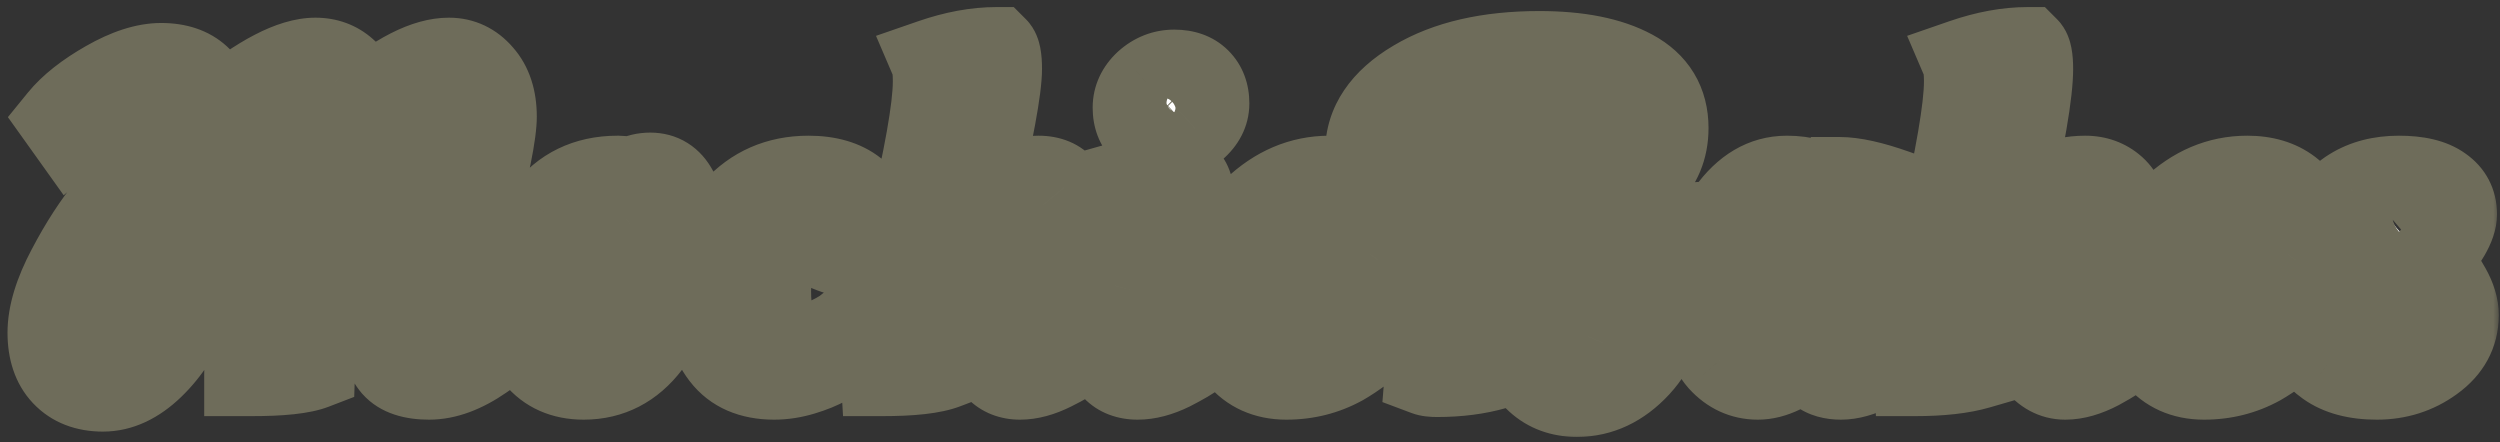 <svg width="181" height="32" viewBox="0 0 181 32" fill="none" xmlns="http://www.w3.org/2000/svg">
<rect x="0" y="0" width="181" height="32" fill="#333333" stroke="none"/>
<mask id="path-1-outside-1_1_21" maskUnits="userSpaceOnUse" x="0" y="0" width="181" height="32" fill="black">
<rect fill="white" width="181" height="32"/>
<path d="M34.968 25.944C33.581 26.904 32.28 27.384 31.064 27.384C29.848 27.384 28.984 27.096 28.472 26.52C27.981 25.944 27.736 25.187 27.736 24.248C27.736 23.309 28.237 20.899 29.24 17.016C30.243 13.112 30.744 10.691 30.744 9.752C30.744 8.579 30.328 7.992 29.496 7.992C28.664 7.992 27.533 8.611 26.104 9.848C26.061 10.019 25.709 11.32 25.048 13.752C23.597 19.085 22.819 23.384 22.712 26.648C21.88 26.968 20.376 27.128 18.2 27.128H17.784C17.784 25.805 18.349 22.755 19.48 17.976C20.611 13.197 21.176 10.413 21.176 9.624C21.176 8.536 20.739 7.992 19.864 7.992C18.925 7.992 17.699 8.653 16.184 9.976C16.184 14.328 15.416 18.403 13.88 22.2C13.155 23.992 12.205 25.453 11.032 26.584C9.88 27.693 8.685 28.248 7.448 28.248C6.232 28.248 5.272 27.875 4.568 27.128C3.885 26.403 3.544 25.389 3.544 24.088C3.544 22.765 4.013 21.219 4.952 19.448C5.891 17.656 6.883 16.131 7.928 14.872C8.995 13.592 10.083 12.44 11.192 11.416C11.192 9.453 10.957 8.269 10.488 7.864C10.253 7.672 9.912 7.576 9.464 7.576C9.037 7.576 8.397 7.768 7.544 8.152C6.712 8.536 5.912 9.059 5.144 9.72L4.344 8.6C5.091 7.683 6.211 6.797 7.704 5.944C9.197 5.091 10.52 4.664 11.672 4.664C12.845 4.664 13.763 4.973 14.424 5.592C15.107 6.189 15.587 6.957 15.864 7.896C18.808 5.485 21.133 4.28 22.84 4.28C23.693 4.28 24.419 4.547 25.016 5.08C25.635 5.613 26.029 6.413 26.2 7.48C28.717 5.347 30.819 4.28 32.504 4.28C33.443 4.28 34.232 4.653 34.872 5.4C35.533 6.147 35.864 7.16 35.864 8.44C35.864 9.699 35.341 12.248 34.296 16.088C33.251 19.928 32.728 22.36 32.728 23.384C32.728 24.387 33.048 24.888 33.688 24.888C33.901 24.888 34.168 24.835 34.488 24.728L34.968 25.944ZM6.84 25.208C7.693 25.208 8.536 24.152 9.368 22.04C10.221 19.907 10.797 17.24 11.096 14.04C9.731 15.448 8.504 17.123 7.416 19.064C6.328 20.984 5.784 22.488 5.784 23.576C5.784 24.664 6.136 25.208 6.84 25.208ZM42.252 27.384C40.781 27.384 39.629 26.872 38.797 25.848C37.965 24.803 37.548 23.352 37.548 21.496C37.548 19.128 38.178 17.091 39.437 15.384C40.717 13.677 42.477 12.824 44.717 12.824L45.868 12.888C46.231 12.696 46.636 12.6 47.084 12.6C48.77 12.6 49.612 14.189 49.612 17.368C50.487 17.325 51.373 17.208 52.269 17.016L52.781 16.888L52.972 18.136C52.269 18.435 51.319 18.701 50.124 18.936L49.484 19.064C49.079 21.304 48.258 23.256 47.02 24.92C45.783 26.563 44.194 27.384 42.252 27.384ZM43.98 24.632C44.877 24.632 45.676 24.056 46.38 22.904C47.106 21.752 47.607 20.536 47.885 19.256C45.602 19.256 44.461 18.403 44.461 16.696C44.461 16.013 44.599 15.373 44.877 14.776L45.036 14.456C44.951 14.413 44.844 14.392 44.717 14.392C44.589 14.392 44.492 14.413 44.428 14.456C43.895 14.797 43.394 15.597 42.925 16.856C42.455 18.115 42.221 19.555 42.221 21.176C42.221 23.48 42.807 24.632 43.98 24.632ZM58.539 14.424C57.685 14.424 57.003 15.139 56.491 16.568C55.979 17.976 55.723 19.491 55.723 21.112C55.723 23.672 56.512 24.952 58.091 24.952C58.603 24.952 59.147 24.835 59.723 24.6C60.299 24.344 60.757 24.099 61.099 23.864L61.579 23.48L62.315 24.472C62.144 24.707 61.803 25.016 61.291 25.4C60.779 25.784 60.299 26.104 59.851 26.36C59.403 26.616 58.827 26.851 58.123 27.064C57.419 27.277 56.725 27.384 56.043 27.384C54.379 27.384 53.131 26.84 52.299 25.752C51.467 24.664 51.051 23.203 51.051 21.368C51.051 18.829 51.744 16.771 53.131 15.192C54.539 13.613 56.341 12.824 58.539 12.824C59.968 12.824 61.099 13.155 61.931 13.816C62.784 14.456 63.211 15.256 63.211 16.216C63.211 17.155 62.912 17.965 62.315 18.648C61.781 18.648 61.163 18.531 60.459 18.296C59.755 18.061 59.221 17.773 58.859 17.432L59.339 14.616C59.147 14.488 58.88 14.424 58.539 14.424ZM67.641 5.88C67.641 5.176 67.578 4.675 67.45 4.376C69.114 3.8 70.681 3.512 72.153 3.512C72.346 3.704 72.442 4.195 72.442 4.984C72.442 6.392 71.844 9.635 70.65 14.712C72.377 13.453 73.892 12.824 75.194 12.824C76.004 12.824 76.612 13.08 77.017 13.592C77.444 14.104 77.657 14.787 77.657 15.64C77.657 16.472 77.412 17.848 76.921 19.768C76.431 21.667 76.186 22.968 76.186 23.672C76.186 24.376 76.271 24.728 76.442 24.728C76.612 24.728 77.06 24.536 77.785 24.152L78.169 23.96L78.746 25.08C78.553 25.251 78.297 25.464 77.978 25.72C77.657 25.976 77.071 26.317 76.218 26.744C75.364 27.171 74.575 27.384 73.85 27.384C73.145 27.384 72.58 27.16 72.153 26.712C71.727 26.243 71.513 25.624 71.513 24.856C71.513 24.067 71.748 22.648 72.218 20.6C72.708 18.531 72.954 17.229 72.954 16.696C72.954 16.141 72.73 15.864 72.281 15.864C71.727 15.864 71.034 16.099 70.201 16.568C69.028 21.731 68.442 25.08 68.442 26.616C67.546 26.957 66.02 27.128 63.865 27.128C63.844 26.765 63.834 26.445 63.834 26.168C63.834 25.251 64.463 22.115 65.722 16.76C67.001 11.405 67.641 7.779 67.641 5.88ZM86.397 14.808C86.397 15.704 86.109 17.251 85.532 19.448C84.957 21.624 84.668 23.053 84.668 23.736C84.668 24.397 84.764 24.728 84.957 24.728C85.085 24.728 85.575 24.525 86.428 24.12L86.812 23.928L87.356 25.048C87.165 25.219 86.909 25.432 86.588 25.688C86.269 25.944 85.671 26.296 84.796 26.744C83.922 27.171 83.111 27.384 82.365 27.384C81.618 27.384 81.031 27.16 80.605 26.712C80.178 26.243 79.965 25.624 79.965 24.856C79.965 24.067 80.231 22.68 80.764 20.696C81.298 18.691 81.564 17.389 81.564 16.792C81.564 15.896 81.287 15.053 80.733 14.264L80.445 13.88L80.477 13.464C81.607 13.144 83.442 12.984 85.981 12.984C86.258 13.304 86.397 13.912 86.397 14.808ZM82.749 9.496C82.322 9.069 82.109 8.504 82.109 7.8C82.109 7.096 82.397 6.477 82.972 5.944C83.57 5.411 84.252 5.144 85.02 5.144C85.788 5.144 86.386 5.357 86.812 5.784C87.239 6.211 87.453 6.776 87.453 7.48C87.453 8.163 87.143 8.771 86.525 9.304C85.927 9.837 85.255 10.104 84.508 10.104C83.762 10.104 83.175 9.901 82.749 9.496ZM88.363 21.464C88.363 18.797 89.163 16.696 90.763 15.16C92.385 13.603 94.219 12.824 96.267 12.824C97.526 12.824 98.561 13.133 99.371 13.752C100.182 14.371 100.587 15.203 100.587 16.248C100.587 17.272 100.321 18.136 99.787 18.84C99.275 19.544 98.646 20.088 97.899 20.472C96.385 21.219 94.998 21.688 93.739 21.88L92.971 21.976C93.121 23.981 93.942 24.984 95.435 24.984C95.947 24.984 96.491 24.856 97.067 24.6C97.643 24.344 98.091 24.088 98.411 23.832L98.891 23.448L99.659 24.472C99.489 24.707 99.147 25.016 98.635 25.4C98.123 25.784 97.643 26.104 97.195 26.36C95.958 27.043 94.603 27.384 93.131 27.384C91.659 27.384 90.497 26.861 89.643 25.816C88.79 24.771 88.363 23.32 88.363 21.464ZM92.939 20.408C94.027 20.216 94.891 19.757 95.531 19.032C96.171 18.307 96.491 17.368 96.491 16.216C96.491 15.064 96.15 14.488 95.467 14.488C94.657 14.488 94.027 15.181 93.579 16.568C93.153 17.933 92.939 19.213 92.939 20.408ZM112.921 13.912C113.582 13.763 114.222 13.272 114.841 12.44C115.459 11.608 115.769 10.573 115.769 9.336C115.769 8.077 115.321 7.16 114.425 6.584C113.55 6.008 112.195 5.72 110.361 5.72C107.63 5.72 105.39 6.243 103.641 7.288C101.913 8.333 101.049 9.453 101.049 10.648C101.049 11.267 101.283 11.768 101.753 12.152C102.222 12.515 102.691 12.76 103.161 12.888C103.097 13.72 102.809 14.509 102.297 15.256C101.465 15.107 100.697 14.669 99.993 13.944C99.288 13.197 98.936 12.237 98.936 11.064C98.936 8.973 100.099 7.245 102.424 5.88C104.75 4.493 107.758 3.8 111.449 3.8C114.286 3.8 116.537 4.248 118.201 5.144C119.865 6.04 120.697 7.416 120.697 9.272C120.697 10.723 120.195 11.928 119.193 12.888C118.19 13.848 116.91 14.573 115.353 15.064C116.91 15.299 118.147 15.885 119.065 16.824C120.771 16.376 122.35 16.152 123.801 16.152L125.369 16.248C125.411 16.397 125.433 16.547 125.433 16.696C125.433 17.443 125.326 18.029 125.113 18.456C124.537 18.328 123.758 18.264 122.777 18.264C121.817 18.264 120.953 18.381 120.185 18.616C120.462 19.405 120.601 20.248 120.601 21.144C120.601 23.32 119.95 25.112 118.649 26.52C117.347 27.928 115.854 28.632 114.169 28.632C113.017 28.632 112.057 28.28 111.289 27.576C110.521 26.893 110.137 25.901 110.137 24.6C110.137 23.277 110.617 22.029 111.577 20.856C112.558 19.661 113.753 18.723 115.161 18.04C114.606 16.611 113.614 15.896 112.185 15.896H111.961C111.833 15.341 111.865 14.712 112.057 14.008C112.377 14.008 112.665 13.976 112.921 13.912ZM106.713 10.424C106.713 10.019 106.659 9.72 106.553 9.528C106.467 9.336 106.265 9.059 105.945 8.696L105.977 8.472C107.107 7.811 108.515 7.48 110.201 7.48C110.862 7.48 111.353 7.533 111.673 7.64C111.779 7.853 111.833 8.312 111.833 9.016C111.833 9.699 111.278 12.269 110.169 16.728C109.081 21.165 108.441 24.472 108.249 26.648C106.99 27.011 105.593 27.192 104.057 27.192C103.694 27.192 103.427 27.16 103.257 27.096C103.363 25.752 103.961 22.957 105.049 18.712C106.158 14.467 106.713 11.704 106.713 10.424ZM113.401 25.912C113.977 25.912 114.489 25.389 114.937 24.344C115.385 23.277 115.609 22.083 115.609 20.76L115.577 20.216C114.787 20.515 114.03 21.059 113.305 21.848C112.601 22.637 112.249 23.48 112.249 24.376C112.249 24.909 112.366 25.304 112.601 25.56C112.857 25.795 113.123 25.912 113.401 25.912ZM132.84 13.752C132.882 13.709 133 13.432 133.192 12.92C134.194 12.92 135.538 13.219 137.224 13.816C136.69 15.587 136.264 17.443 135.944 19.384C135.624 21.304 135.464 22.68 135.464 23.512C135.464 24.323 135.549 24.728 135.72 24.728C135.848 24.728 136.317 24.525 137.128 24.12L137.512 23.928L138.088 25.048C137.896 25.219 137.64 25.432 137.32 25.688C137.021 25.944 136.445 26.296 135.592 26.744C134.738 27.171 133.97 27.384 133.288 27.384C131.965 27.384 131.197 26.787 130.984 25.592C129.618 26.787 128.381 27.384 127.272 27.384C126.184 27.384 125.256 26.957 124.488 26.104C123.741 25.251 123.368 23.907 123.368 22.072C123.368 19.213 123.954 16.963 125.128 15.32C126.301 13.656 127.72 12.824 129.384 12.824C130.578 12.824 131.73 13.133 132.84 13.752ZM129.192 24.664C129.704 24.664 130.28 24.461 130.92 24.056C131.069 21.048 131.57 18.072 132.424 15.128C131.784 14.851 131.24 14.712 130.792 14.712C130.024 14.712 129.362 15.469 128.808 16.984C128.274 18.477 128.008 20.131 128.008 21.944C128.008 23.757 128.402 24.664 129.192 24.664ZM142.295 5.88C142.295 5.176 142.231 4.675 142.103 4.376C143.767 3.8 145.335 3.512 146.807 3.512C146.999 3.704 147.095 4.195 147.095 4.984C147.095 6.755 146.508 10.147 145.335 15.16C147.233 13.603 149.111 12.824 150.967 12.824C151.799 12.824 152.503 13.08 153.079 13.592C153.655 14.104 153.943 14.851 153.943 15.832C153.943 17.667 152.439 19 149.431 19.832C150.135 22.051 150.753 23.555 151.287 24.344C151.521 24.685 151.692 24.856 151.799 24.856C152.033 24.856 152.524 24.675 153.271 24.312L153.623 24.152L154.135 25.24C153.623 25.709 152.908 26.189 151.991 26.68C151.095 27.149 150.273 27.384 149.527 27.384C147.863 27.384 146.7 25.869 146.039 22.84C145.74 21.539 145.559 20.323 145.495 19.192C146.86 18.872 147.873 18.488 148.535 18.04C149.217 17.571 149.559 16.984 149.559 16.28C149.559 15.555 149.196 15.192 148.471 15.192C147.745 15.192 146.529 15.917 144.823 17.368C143.756 21.869 143.223 24.952 143.223 26.616C142.049 26.957 140.524 27.128 138.647 27.128C138.625 26.765 138.615 26.445 138.615 26.168C138.615 25.251 139.223 22.115 140.439 16.76C141.676 11.405 142.295 7.779 142.295 5.88ZM154.801 21.464C154.801 18.797 155.601 16.696 157.201 15.16C158.822 13.603 160.657 12.824 162.705 12.824C163.963 12.824 164.998 13.133 165.809 13.752C166.619 14.371 167.025 15.203 167.025 16.248C167.025 17.272 166.758 18.136 166.225 18.84C165.713 19.544 165.083 20.088 164.337 20.472C162.822 21.219 161.435 21.688 160.177 21.88L159.409 21.976C159.558 23.981 160.379 24.984 161.873 24.984C162.385 24.984 162.929 24.856 163.505 24.6C164.081 24.344 164.529 24.088 164.849 23.832L165.329 23.448L166.097 24.472C165.926 24.707 165.585 25.016 165.073 25.4C164.561 25.784 164.081 26.104 163.633 26.36C162.395 27.043 161.041 27.384 159.569 27.384C158.097 27.384 156.934 26.861 156.081 25.816C155.227 24.771 154.801 23.32 154.801 21.464ZM159.377 20.408C160.465 20.216 161.329 19.757 161.969 19.032C162.609 18.307 162.929 17.368 162.929 16.216C162.929 15.064 162.587 14.488 161.905 14.488C161.094 14.488 160.465 15.181 160.017 16.568C159.59 17.933 159.377 19.213 159.377 20.408ZM177.911 22.808C177.911 24.152 177.313 25.251 176.119 26.104C174.945 26.957 173.601 27.384 172.087 27.384C170.572 27.384 169.367 27.064 168.471 26.424C167.596 25.784 167.159 25.219 167.159 24.728C167.159 24.429 167.532 23.949 168.279 23.288C169.025 22.605 169.655 22.189 170.167 22.04C171.233 22.829 172.108 24.077 172.791 25.784C173.58 25.72 173.975 25.347 173.975 24.664C173.975 23.683 173.111 22.296 171.383 20.504C169.655 18.691 168.791 17.251 168.791 16.184C168.791 15.117 169.271 14.296 170.231 13.72C171.191 13.123 172.343 12.824 173.687 12.824C175.052 12.824 176.076 13.069 176.759 13.56C177.441 14.029 177.783 14.68 177.783 15.512C177.783 16.323 177.132 17.453 175.831 18.904C175.98 19.053 176.172 19.256 176.407 19.512C176.641 19.747 176.951 20.205 177.335 20.888C177.719 21.571 177.911 22.211 177.911 22.808ZM174.839 17.784C175.735 17.016 176.183 16.259 176.183 15.512C176.183 14.765 175.671 14.392 174.647 14.392C174.156 14.392 173.751 14.499 173.431 14.712C173.111 14.904 172.951 15.128 172.951 15.384C172.951 15.853 173.42 16.515 174.359 17.368L174.839 17.784Z"/>
</mask>
<path d="M34.968 25.944C33.581 26.904 32.28 27.384 31.064 27.384C29.848 27.384 28.984 27.096 28.472 26.52C27.981 25.944 27.736 25.187 27.736 24.248C27.736 23.309 28.237 20.899 29.24 17.016C30.243 13.112 30.744 10.691 30.744 9.752C30.744 8.579 30.328 7.992 29.496 7.992C28.664 7.992 27.533 8.611 26.104 9.848C26.061 10.019 25.709 11.32 25.048 13.752C23.597 19.085 22.819 23.384 22.712 26.648C21.88 26.968 20.376 27.128 18.2 27.128H17.784C17.784 25.805 18.349 22.755 19.48 17.976C20.611 13.197 21.176 10.413 21.176 9.624C21.176 8.536 20.739 7.992 19.864 7.992C18.925 7.992 17.699 8.653 16.184 9.976C16.184 14.328 15.416 18.403 13.88 22.2C13.155 23.992 12.205 25.453 11.032 26.584C9.88 27.693 8.685 28.248 7.448 28.248C6.232 28.248 5.272 27.875 4.568 27.128C3.885 26.403 3.544 25.389 3.544 24.088C3.544 22.765 4.013 21.219 4.952 19.448C5.891 17.656 6.883 16.131 7.928 14.872C8.995 13.592 10.083 12.44 11.192 11.416C11.192 9.453 10.957 8.269 10.488 7.864C10.253 7.672 9.912 7.576 9.464 7.576C9.037 7.576 8.397 7.768 7.544 8.152C6.712 8.536 5.912 9.059 5.144 9.72L4.344 8.6C5.091 7.683 6.211 6.797 7.704 5.944C9.197 5.091 10.52 4.664 11.672 4.664C12.845 4.664 13.763 4.973 14.424 5.592C15.107 6.189 15.587 6.957 15.864 7.896C18.808 5.485 21.133 4.28 22.84 4.28C23.693 4.28 24.419 4.547 25.016 5.08C25.635 5.613 26.029 6.413 26.2 7.48C28.717 5.347 30.819 4.28 32.504 4.28C33.443 4.28 34.232 4.653 34.872 5.4C35.533 6.147 35.864 7.16 35.864 8.44C35.864 9.699 35.341 12.248 34.296 16.088C33.251 19.928 32.728 22.36 32.728 23.384C32.728 24.387 33.048 24.888 33.688 24.888C33.901 24.888 34.168 24.835 34.488 24.728L34.968 25.944ZM6.84 25.208C7.693 25.208 8.536 24.152 9.368 22.04C10.221 19.907 10.797 17.24 11.096 14.04C9.731 15.448 8.504 17.123 7.416 19.064C6.328 20.984 5.784 22.488 5.784 23.576C5.784 24.664 6.136 25.208 6.84 25.208ZM42.252 27.384C40.781 27.384 39.629 26.872 38.797 25.848C37.965 24.803 37.548 23.352 37.548 21.496C37.548 19.128 38.178 17.091 39.437 15.384C40.717 13.677 42.477 12.824 44.717 12.824L45.868 12.888C46.231 12.696 46.636 12.6 47.084 12.6C48.77 12.6 49.612 14.189 49.612 17.368C50.487 17.325 51.373 17.208 52.269 17.016L52.781 16.888L52.972 18.136C52.269 18.435 51.319 18.701 50.124 18.936L49.484 19.064C49.079 21.304 48.258 23.256 47.02 24.92C45.783 26.563 44.194 27.384 42.252 27.384ZM43.98 24.632C44.877 24.632 45.676 24.056 46.38 22.904C47.106 21.752 47.607 20.536 47.885 19.256C45.602 19.256 44.461 18.403 44.461 16.696C44.461 16.013 44.599 15.373 44.877 14.776L45.036 14.456C44.951 14.413 44.844 14.392 44.717 14.392C44.589 14.392 44.492 14.413 44.428 14.456C43.895 14.797 43.394 15.597 42.925 16.856C42.455 18.115 42.221 19.555 42.221 21.176C42.221 23.48 42.807 24.632 43.98 24.632ZM58.539 14.424C57.685 14.424 57.003 15.139 56.491 16.568C55.979 17.976 55.723 19.491 55.723 21.112C55.723 23.672 56.512 24.952 58.091 24.952C58.603 24.952 59.147 24.835 59.723 24.6C60.299 24.344 60.757 24.099 61.099 23.864L61.579 23.48L62.315 24.472C62.144 24.707 61.803 25.016 61.291 25.4C60.779 25.784 60.299 26.104 59.851 26.36C59.403 26.616 58.827 26.851 58.123 27.064C57.419 27.277 56.725 27.384 56.043 27.384C54.379 27.384 53.131 26.84 52.299 25.752C51.467 24.664 51.051 23.203 51.051 21.368C51.051 18.829 51.744 16.771 53.131 15.192C54.539 13.613 56.341 12.824 58.539 12.824C59.968 12.824 61.099 13.155 61.931 13.816C62.784 14.456 63.211 15.256 63.211 16.216C63.211 17.155 62.912 17.965 62.315 18.648C61.781 18.648 61.163 18.531 60.459 18.296C59.755 18.061 59.221 17.773 58.859 17.432L59.339 14.616C59.147 14.488 58.88 14.424 58.539 14.424ZM67.641 5.88C67.641 5.176 67.578 4.675 67.45 4.376C69.114 3.8 70.681 3.512 72.153 3.512C72.346 3.704 72.442 4.195 72.442 4.984C72.442 6.392 71.844 9.635 70.65 14.712C72.377 13.453 73.892 12.824 75.194 12.824C76.004 12.824 76.612 13.08 77.017 13.592C77.444 14.104 77.657 14.787 77.657 15.64C77.657 16.472 77.412 17.848 76.921 19.768C76.431 21.667 76.186 22.968 76.186 23.672C76.186 24.376 76.271 24.728 76.442 24.728C76.612 24.728 77.06 24.536 77.785 24.152L78.169 23.96L78.746 25.08C78.553 25.251 78.297 25.464 77.978 25.72C77.657 25.976 77.071 26.317 76.218 26.744C75.364 27.171 74.575 27.384 73.85 27.384C73.145 27.384 72.58 27.16 72.153 26.712C71.727 26.243 71.513 25.624 71.513 24.856C71.513 24.067 71.748 22.648 72.218 20.6C72.708 18.531 72.954 17.229 72.954 16.696C72.954 16.141 72.73 15.864 72.281 15.864C71.727 15.864 71.034 16.099 70.201 16.568C69.028 21.731 68.442 25.08 68.442 26.616C67.546 26.957 66.02 27.128 63.865 27.128C63.844 26.765 63.834 26.445 63.834 26.168C63.834 25.251 64.463 22.115 65.722 16.76C67.001 11.405 67.641 7.779 67.641 5.88ZM86.397 14.808C86.397 15.704 86.109 17.251 85.532 19.448C84.957 21.624 84.668 23.053 84.668 23.736C84.668 24.397 84.764 24.728 84.957 24.728C85.085 24.728 85.575 24.525 86.428 24.12L86.812 23.928L87.356 25.048C87.165 25.219 86.909 25.432 86.588 25.688C86.269 25.944 85.671 26.296 84.796 26.744C83.922 27.171 83.111 27.384 82.365 27.384C81.618 27.384 81.031 27.16 80.605 26.712C80.178 26.243 79.965 25.624 79.965 24.856C79.965 24.067 80.231 22.68 80.764 20.696C81.298 18.691 81.564 17.389 81.564 16.792C81.564 15.896 81.287 15.053 80.733 14.264L80.445 13.88L80.477 13.464C81.607 13.144 83.442 12.984 85.981 12.984C86.258 13.304 86.397 13.912 86.397 14.808ZM82.749 9.496C82.322 9.069 82.109 8.504 82.109 7.8C82.109 7.096 82.397 6.477 82.972 5.944C83.57 5.411 84.252 5.144 85.02 5.144C85.788 5.144 86.386 5.357 86.812 5.784C87.239 6.211 87.453 6.776 87.453 7.48C87.453 8.163 87.143 8.771 86.525 9.304C85.927 9.837 85.255 10.104 84.508 10.104C83.762 10.104 83.175 9.901 82.749 9.496ZM88.363 21.464C88.363 18.797 89.163 16.696 90.763 15.16C92.385 13.603 94.219 12.824 96.267 12.824C97.526 12.824 98.561 13.133 99.371 13.752C100.182 14.371 100.587 15.203 100.587 16.248C100.587 17.272 100.321 18.136 99.787 18.84C99.275 19.544 98.646 20.088 97.899 20.472C96.385 21.219 94.998 21.688 93.739 21.88L92.971 21.976C93.121 23.981 93.942 24.984 95.435 24.984C95.947 24.984 96.491 24.856 97.067 24.6C97.643 24.344 98.091 24.088 98.411 23.832L98.891 23.448L99.659 24.472C99.489 24.707 99.147 25.016 98.635 25.4C98.123 25.784 97.643 26.104 97.195 26.36C95.958 27.043 94.603 27.384 93.131 27.384C91.659 27.384 90.497 26.861 89.643 25.816C88.79 24.771 88.363 23.32 88.363 21.464ZM92.939 20.408C94.027 20.216 94.891 19.757 95.531 19.032C96.171 18.307 96.491 17.368 96.491 16.216C96.491 15.064 96.15 14.488 95.467 14.488C94.657 14.488 94.027 15.181 93.579 16.568C93.153 17.933 92.939 19.213 92.939 20.408ZM112.921 13.912C113.582 13.763 114.222 13.272 114.841 12.44C115.459 11.608 115.769 10.573 115.769 9.336C115.769 8.077 115.321 7.16 114.425 6.584C113.55 6.008 112.195 5.72 110.361 5.72C107.63 5.72 105.39 6.243 103.641 7.288C101.913 8.333 101.049 9.453 101.049 10.648C101.049 11.267 101.283 11.768 101.753 12.152C102.222 12.515 102.691 12.76 103.161 12.888C103.097 13.72 102.809 14.509 102.297 15.256C101.465 15.107 100.697 14.669 99.993 13.944C99.288 13.197 98.936 12.237 98.936 11.064C98.936 8.973 100.099 7.245 102.424 5.88C104.75 4.493 107.758 3.8 111.449 3.8C114.286 3.8 116.537 4.248 118.201 5.144C119.865 6.04 120.697 7.416 120.697 9.272C120.697 10.723 120.195 11.928 119.193 12.888C118.19 13.848 116.91 14.573 115.353 15.064C116.91 15.299 118.147 15.885 119.065 16.824C120.771 16.376 122.35 16.152 123.801 16.152L125.369 16.248C125.411 16.397 125.433 16.547 125.433 16.696C125.433 17.443 125.326 18.029 125.113 18.456C124.537 18.328 123.758 18.264 122.777 18.264C121.817 18.264 120.953 18.381 120.185 18.616C120.462 19.405 120.601 20.248 120.601 21.144C120.601 23.32 119.95 25.112 118.649 26.52C117.347 27.928 115.854 28.632 114.169 28.632C113.017 28.632 112.057 28.28 111.289 27.576C110.521 26.893 110.137 25.901 110.137 24.6C110.137 23.277 110.617 22.029 111.577 20.856C112.558 19.661 113.753 18.723 115.161 18.04C114.606 16.611 113.614 15.896 112.185 15.896H111.961C111.833 15.341 111.865 14.712 112.057 14.008C112.377 14.008 112.665 13.976 112.921 13.912ZM106.713 10.424C106.713 10.019 106.659 9.72 106.553 9.528C106.467 9.336 106.265 9.059 105.945 8.696L105.977 8.472C107.107 7.811 108.515 7.48 110.201 7.48C110.862 7.48 111.353 7.533 111.673 7.64C111.779 7.853 111.833 8.312 111.833 9.016C111.833 9.699 111.278 12.269 110.169 16.728C109.081 21.165 108.441 24.472 108.249 26.648C106.99 27.011 105.593 27.192 104.057 27.192C103.694 27.192 103.427 27.16 103.257 27.096C103.363 25.752 103.961 22.957 105.049 18.712C106.158 14.467 106.713 11.704 106.713 10.424ZM113.401 25.912C113.977 25.912 114.489 25.389 114.937 24.344C115.385 23.277 115.609 22.083 115.609 20.76L115.577 20.216C114.787 20.515 114.03 21.059 113.305 21.848C112.601 22.637 112.249 23.48 112.249 24.376C112.249 24.909 112.366 25.304 112.601 25.56C112.857 25.795 113.123 25.912 113.401 25.912ZM132.84 13.752C132.882 13.709 133 13.432 133.192 12.92C134.194 12.92 135.538 13.219 137.224 13.816C136.69 15.587 136.264 17.443 135.944 19.384C135.624 21.304 135.464 22.68 135.464 23.512C135.464 24.323 135.549 24.728 135.72 24.728C135.848 24.728 136.317 24.525 137.128 24.12L137.512 23.928L138.088 25.048C137.896 25.219 137.64 25.432 137.32 25.688C137.021 25.944 136.445 26.296 135.592 26.744C134.738 27.171 133.97 27.384 133.288 27.384C131.965 27.384 131.197 26.787 130.984 25.592C129.618 26.787 128.381 27.384 127.272 27.384C126.184 27.384 125.256 26.957 124.488 26.104C123.741 25.251 123.368 23.907 123.368 22.072C123.368 19.213 123.954 16.963 125.128 15.32C126.301 13.656 127.72 12.824 129.384 12.824C130.578 12.824 131.73 13.133 132.84 13.752ZM129.192 24.664C129.704 24.664 130.28 24.461 130.92 24.056C131.069 21.048 131.57 18.072 132.424 15.128C131.784 14.851 131.24 14.712 130.792 14.712C130.024 14.712 129.362 15.469 128.808 16.984C128.274 18.477 128.008 20.131 128.008 21.944C128.008 23.757 128.402 24.664 129.192 24.664ZM142.295 5.88C142.295 5.176 142.231 4.675 142.103 4.376C143.767 3.8 145.335 3.512 146.807 3.512C146.999 3.704 147.095 4.195 147.095 4.984C147.095 6.755 146.508 10.147 145.335 15.16C147.233 13.603 149.111 12.824 150.967 12.824C151.799 12.824 152.503 13.08 153.079 13.592C153.655 14.104 153.943 14.851 153.943 15.832C153.943 17.667 152.439 19 149.431 19.832C150.135 22.051 150.753 23.555 151.287 24.344C151.521 24.685 151.692 24.856 151.799 24.856C152.033 24.856 152.524 24.675 153.271 24.312L153.623 24.152L154.135 25.24C153.623 25.709 152.908 26.189 151.991 26.68C151.095 27.149 150.273 27.384 149.527 27.384C147.863 27.384 146.7 25.869 146.039 22.84C145.74 21.539 145.559 20.323 145.495 19.192C146.86 18.872 147.873 18.488 148.535 18.04C149.217 17.571 149.559 16.984 149.559 16.28C149.559 15.555 149.196 15.192 148.471 15.192C147.745 15.192 146.529 15.917 144.823 17.368C143.756 21.869 143.223 24.952 143.223 26.616C142.049 26.957 140.524 27.128 138.647 27.128C138.625 26.765 138.615 26.445 138.615 26.168C138.615 25.251 139.223 22.115 140.439 16.76C141.676 11.405 142.295 7.779 142.295 5.88ZM154.801 21.464C154.801 18.797 155.601 16.696 157.201 15.16C158.822 13.603 160.657 12.824 162.705 12.824C163.963 12.824 164.998 13.133 165.809 13.752C166.619 14.371 167.025 15.203 167.025 16.248C167.025 17.272 166.758 18.136 166.225 18.84C165.713 19.544 165.083 20.088 164.337 20.472C162.822 21.219 161.435 21.688 160.177 21.88L159.409 21.976C159.558 23.981 160.379 24.984 161.873 24.984C162.385 24.984 162.929 24.856 163.505 24.6C164.081 24.344 164.529 24.088 164.849 23.832L165.329 23.448L166.097 24.472C165.926 24.707 165.585 25.016 165.073 25.4C164.561 25.784 164.081 26.104 163.633 26.36C162.395 27.043 161.041 27.384 159.569 27.384C158.097 27.384 156.934 26.861 156.081 25.816C155.227 24.771 154.801 23.32 154.801 21.464ZM159.377 20.408C160.465 20.216 161.329 19.757 161.969 19.032C162.609 18.307 162.929 17.368 162.929 16.216C162.929 15.064 162.587 14.488 161.905 14.488C161.094 14.488 160.465 15.181 160.017 16.568C159.59 17.933 159.377 19.213 159.377 20.408ZM177.911 22.808C177.911 24.152 177.313 25.251 176.119 26.104C174.945 26.957 173.601 27.384 172.087 27.384C170.572 27.384 169.367 27.064 168.471 26.424C167.596 25.784 167.159 25.219 167.159 24.728C167.159 24.429 167.532 23.949 168.279 23.288C169.025 22.605 169.655 22.189 170.167 22.04C171.233 22.829 172.108 24.077 172.791 25.784C173.58 25.72 173.975 25.347 173.975 24.664C173.975 23.683 173.111 22.296 171.383 20.504C169.655 18.691 168.791 17.251 168.791 16.184C168.791 15.117 169.271 14.296 170.231 13.72C171.191 13.123 172.343 12.824 173.687 12.824C175.052 12.824 176.076 13.069 176.759 13.56C177.441 14.029 177.783 14.68 177.783 15.512C177.783 16.323 177.132 17.453 175.831 18.904C175.98 19.053 176.172 19.256 176.407 19.512C176.641 19.747 176.951 20.205 177.335 20.888C177.719 21.571 177.911 22.211 177.911 22.808ZM174.839 17.784C175.735 17.016 176.183 16.259 176.183 15.512C176.183 14.765 175.671 14.392 174.647 14.392C174.156 14.392 173.751 14.499 173.431 14.712C173.111 14.904 172.951 15.128 172.951 15.384C172.951 15.853 173.42 16.515 174.359 17.368L174.839 17.784Z" fill="white"/>
<path d="M34.968 25.944L36.676 28.411L38.632 27.056L37.758 24.843L34.968 25.944ZM28.472 26.52L26.188 28.465L26.209 28.489L26.23 28.513L28.472 26.52ZM29.24 17.016L32.145 17.766L32.146 17.762L29.24 17.016ZM26.104 9.848L24.14 7.58L23.424 8.2L23.194 9.12L26.104 9.848ZM25.048 13.752L27.943 14.539L27.943 14.539L25.048 13.752ZM22.712 26.648L23.789 29.448L25.645 28.734L25.71 26.746L22.712 26.648ZM17.784 27.128H14.784V30.128H17.784V27.128ZM19.48 17.976L22.399 18.667L19.48 17.976ZM16.184 9.976L14.211 7.716L13.184 8.613V9.976H16.184ZM13.88 22.2L16.661 23.326L16.661 23.325L13.88 22.2ZM11.032 26.584L13.113 28.745L13.114 28.744L11.032 26.584ZM4.568 27.128L2.383 29.184L2.385 29.186L4.568 27.128ZM4.952 19.448L7.603 20.853L7.606 20.847L7.609 20.84L4.952 19.448ZM7.928 14.872L5.623 12.951L5.62 12.955L7.928 14.872ZM11.192 11.416L13.227 13.62L14.192 12.729V11.416H11.192ZM10.488 7.864L12.449 5.594L12.419 5.567L12.388 5.542L10.488 7.864ZM7.544 8.152L6.313 5.416L6.3 5.422L6.287 5.428L7.544 8.152ZM5.144 9.72L2.703 11.464L4.612 14.137L7.102 11.993L5.144 9.72ZM4.344 8.6L2.017 6.706L0.572 8.481L1.903 10.344L4.344 8.6ZM7.704 5.944L6.216 3.339L6.216 3.339L7.704 5.944ZM14.424 5.592L12.374 7.783L12.411 7.817L12.448 7.85L14.424 5.592ZM15.864 7.896L12.987 8.746L14.268 13.081L17.765 10.217L15.864 7.896ZM25.016 5.08L23.018 7.318L23.037 7.335L23.057 7.352L25.016 5.08ZM26.2 7.48L23.238 7.954L24.079 13.21L28.14 9.769L26.2 7.48ZM34.872 5.4L32.594 7.352L32.61 7.371L32.626 7.389L34.872 5.4ZM34.488 24.728L37.279 23.627L36.235 20.983L33.539 21.882L34.488 24.728ZM9.368 22.04L6.583 20.926L6.58 20.933L6.577 20.94L9.368 22.04ZM11.096 14.04L14.083 14.319L14.875 5.833L8.942 11.952L11.096 14.04ZM7.416 19.064L10.026 20.543L10.03 20.537L10.033 20.531L7.416 19.064ZM33.26 23.477C32.187 24.221 31.475 24.384 31.064 24.384V30.384C33.085 30.384 34.976 29.587 36.676 28.411L33.26 23.477ZM31.064 24.384C30.677 24.384 30.496 24.336 30.453 24.322C30.437 24.317 30.464 24.324 30.517 24.357C30.573 24.392 30.644 24.448 30.714 24.527L26.23 28.513C27.57 30.021 29.479 30.384 31.064 30.384V24.384ZM30.756 24.575C30.779 24.602 30.782 24.62 30.774 24.596C30.764 24.563 30.736 24.458 30.736 24.248H24.736C24.736 25.722 25.132 27.225 26.188 28.465L30.756 24.575ZM30.736 24.248C30.736 24.256 30.736 24.216 30.746 24.113C30.755 24.015 30.771 23.883 30.797 23.712C30.848 23.368 30.931 22.917 31.049 22.347C31.286 21.208 31.649 19.686 32.145 17.766L26.335 16.266C25.828 18.229 25.439 19.854 25.175 21.125C24.928 22.31 24.736 23.43 24.736 24.248H30.736ZM32.146 17.762C32.653 15.789 33.041 14.157 33.306 12.88C33.552 11.691 33.744 10.569 33.744 9.752H27.744C27.744 9.745 27.744 9.785 27.734 9.888C27.725 9.986 27.709 10.119 27.683 10.291C27.631 10.637 27.549 11.091 27.43 11.664C27.193 12.809 26.83 14.339 26.334 16.27L32.146 17.762ZM33.744 9.752C33.744 8.902 33.61 7.727 32.879 6.697C32.014 5.477 30.709 4.992 29.496 4.992V10.992C29.352 10.992 29.083 10.966 28.766 10.817C28.433 10.661 28.167 10.424 27.985 10.167C27.67 9.724 27.744 9.429 27.744 9.752H33.744ZM29.496 4.992C28.374 4.992 27.37 5.394 26.584 5.824C25.767 6.271 24.949 6.88 24.14 7.58L28.067 12.116C28.688 11.579 29.15 11.259 29.464 11.088C29.808 10.899 29.786 10.992 29.496 10.992V4.992ZM23.194 9.12C23.194 9.119 23.189 9.139 23.173 9.197C23.16 9.25 23.141 9.321 23.116 9.411C23.068 9.592 23 9.844 22.912 10.169C22.737 10.817 22.484 11.749 22.153 12.965L27.943 14.539C28.596 12.137 28.962 10.786 29.014 10.576L23.194 9.12ZM22.153 12.965C20.677 18.391 19.831 22.948 19.714 26.55L25.71 26.746C25.806 23.82 26.517 19.78 27.943 14.539L22.153 12.965ZM21.635 23.848C21.38 23.946 20.389 24.128 18.2 24.128V30.128C20.363 30.128 22.38 29.99 23.789 29.448L21.635 23.848ZM18.2 24.128H17.784V30.128H18.2V24.128ZM20.784 27.128C20.784 26.768 20.876 25.915 21.158 24.395C21.428 22.937 21.84 21.032 22.399 18.667L16.561 17.285C15.99 19.698 15.553 21.708 15.258 23.301C14.975 24.832 14.784 26.165 14.784 27.128H20.784ZM22.399 18.667C22.968 16.265 23.4 14.339 23.692 12.901C23.956 11.599 24.176 10.383 24.176 9.624H18.176C18.176 9.565 18.176 9.683 18.107 10.121C18.046 10.508 17.949 11.033 17.812 11.707C17.539 13.053 17.123 14.908 16.561 17.285L22.399 18.667ZM24.176 9.624C24.176 8.757 24.015 7.551 23.186 6.52C22.257 5.365 20.958 4.992 19.864 4.992V10.992C19.777 10.992 19.563 10.979 19.289 10.865C18.997 10.744 18.721 10.543 18.51 10.28C18.119 9.793 18.176 9.403 18.176 9.624H24.176ZM19.864 4.992C18.715 4.992 17.671 5.386 16.816 5.847C15.941 6.319 15.069 6.967 14.211 7.716L18.157 12.236C18.813 11.663 19.313 11.318 19.664 11.129C20.035 10.928 20.075 10.992 19.864 10.992V4.992ZM13.184 9.976C13.184 13.967 12.482 17.657 11.099 21.075L16.661 23.325C18.351 19.148 19.184 14.689 19.184 9.976H13.184ZM11.099 21.074C10.503 22.548 9.769 23.634 8.95 24.424L13.114 28.744C14.641 27.272 15.807 25.436 16.661 23.326L11.099 21.074ZM8.951 24.423C8.188 25.158 7.702 25.248 7.448 25.248V31.248C9.669 31.248 11.572 30.229 13.113 28.745L8.951 24.423ZM7.448 25.248C6.893 25.248 6.783 25.105 6.751 25.07L2.385 29.186C3.761 30.645 5.571 31.248 7.448 31.248V25.248ZM6.753 25.072C6.739 25.057 6.544 24.867 6.544 24.088H0.544C0.544 25.912 1.032 27.748 2.383 29.184L6.753 25.072ZM6.544 24.088C6.544 23.443 6.785 22.395 7.603 20.853L2.301 18.043C1.242 20.042 0.544 22.087 0.544 24.088H6.544ZM7.609 20.84C8.472 19.193 9.352 17.852 10.236 16.789L5.62 12.955C4.413 14.409 3.309 16.119 2.295 18.056L7.609 20.84ZM10.233 16.793C11.224 15.603 12.223 14.547 13.227 13.62L9.157 9.212C7.943 10.333 6.765 11.581 5.623 12.951L10.233 16.793ZM14.192 11.416C14.192 10.344 14.13 9.338 13.959 8.473C13.816 7.753 13.485 6.489 12.449 5.594L8.527 10.134C8.202 9.854 8.077 9.583 8.053 9.529C8.024 9.464 8.042 9.483 8.073 9.639C8.136 9.958 8.192 10.525 8.192 11.416H14.192ZM12.388 5.542C11.413 4.745 10.285 4.576 9.464 4.576V10.576C9.539 10.576 9.094 10.599 8.588 10.186L12.388 5.542ZM9.464 4.576C8.347 4.576 7.199 5.017 6.313 5.416L8.775 10.888C9.125 10.73 9.371 10.64 9.526 10.594C9.601 10.571 9.636 10.565 9.635 10.565C9.634 10.565 9.619 10.567 9.593 10.57C9.566 10.573 9.522 10.576 9.464 10.576V4.576ZM6.287 5.428C5.176 5.941 4.144 6.622 3.186 7.447L7.102 11.993C7.68 11.495 8.248 11.131 8.801 10.876L6.287 5.428ZM7.585 7.976L6.785 6.856L1.903 10.344L2.703 11.464L7.585 7.976ZM6.671 10.494C7.104 9.962 7.887 9.295 9.192 8.549L6.216 3.339C4.534 4.3 3.078 5.404 2.017 6.706L6.671 10.494ZM9.192 8.549C10.44 7.836 11.238 7.664 11.672 7.664V1.664C9.802 1.664 7.955 2.345 6.216 3.339L9.192 8.549ZM11.672 7.664C11.999 7.664 12.189 7.708 12.281 7.739C12.326 7.754 12.35 7.767 12.36 7.772C12.369 7.778 12.372 7.781 12.374 7.783L16.474 3.401C15.107 2.123 13.374 1.664 11.672 1.664V7.664ZM12.448 7.85C12.669 8.043 12.857 8.308 12.987 8.746L18.741 7.046C18.316 5.607 17.544 4.336 16.399 3.334L12.448 7.85ZM17.765 10.217C19.141 9.09 20.281 8.322 21.197 7.847C22.14 7.358 22.656 7.28 22.84 7.28V1.28C21.317 1.28 19.817 1.804 18.435 2.521C17.026 3.251 15.531 4.291 13.963 5.575L17.765 10.217ZM22.84 7.28C22.897 7.28 22.934 7.284 22.956 7.288C22.978 7.292 22.987 7.295 22.989 7.296C22.99 7.296 22.99 7.296 22.991 7.297C22.993 7.298 23.002 7.303 23.018 7.318L27.014 2.842C25.829 1.784 24.378 1.28 22.84 1.28V7.28ZM23.057 7.352C23.035 7.333 23.05 7.335 23.086 7.407C23.126 7.488 23.19 7.657 23.238 7.954L29.162 7.006C28.916 5.468 28.282 3.934 26.975 2.808L23.057 7.352ZM28.14 9.769C30.56 7.717 31.95 7.28 32.504 7.28V1.28C29.687 1.28 26.875 2.976 24.26 5.191L28.14 9.769ZM32.504 7.28C32.539 7.28 32.551 7.283 32.547 7.282C32.541 7.281 32.53 7.278 32.517 7.272C32.505 7.266 32.504 7.264 32.514 7.271C32.525 7.28 32.552 7.303 32.594 7.352L37.15 3.448C35.971 2.072 34.365 1.28 32.504 1.28V7.28ZM32.626 7.389C32.677 7.446 32.864 7.679 32.864 8.44H38.864C38.864 6.641 38.39 4.847 37.118 3.411L32.626 7.389ZM32.864 8.44C32.864 9.225 32.469 11.377 31.401 15.3L37.191 16.876C38.213 13.119 38.864 10.172 38.864 8.44H32.864ZM31.401 15.3C30.872 17.245 30.464 18.871 30.187 20.162C29.926 21.375 29.728 22.519 29.728 23.384H35.728C35.728 23.225 35.791 22.641 36.053 21.422C36.298 20.281 36.675 18.771 37.191 16.876L31.401 15.3ZM29.728 23.384C29.728 24.108 29.826 25.166 30.439 26.126C31.199 27.316 32.437 27.888 33.688 27.888V21.888C33.924 21.888 34.276 21.936 34.657 22.135C35.046 22.338 35.323 22.626 35.497 22.898C35.79 23.357 35.728 23.663 35.728 23.384H29.728ZM33.688 27.888C34.355 27.888 34.967 27.731 35.437 27.574L33.539 21.882C33.471 21.905 33.446 21.909 33.46 21.906C33.468 21.905 33.49 21.9 33.527 21.896C33.563 21.892 33.617 21.888 33.688 21.888V27.888ZM31.698 25.829L32.178 27.046L37.758 24.843L37.279 23.627L31.698 25.829ZM6.84 28.208C8.605 28.208 9.799 27.111 10.457 26.287C11.149 25.421 11.697 24.312 12.159 23.14L6.577 20.94C6.399 21.391 6.236 21.748 6.09 22.024C5.942 22.304 5.83 22.466 5.767 22.545C5.699 22.63 5.733 22.563 5.892 22.463C6.074 22.35 6.403 22.208 6.84 22.208V28.208ZM12.153 23.154C13.147 20.671 13.767 17.701 14.083 14.319L8.109 13.761C7.827 16.779 7.296 19.143 6.583 20.926L12.153 23.154ZM8.942 11.952C7.374 13.569 5.997 15.459 4.799 17.597L10.033 20.531C11.011 18.786 12.087 17.327 13.25 16.128L8.942 11.952ZM4.806 17.585C3.675 19.581 2.784 21.663 2.784 23.576H8.784C8.784 23.313 8.981 22.387 10.026 20.543L4.806 17.585ZM2.784 23.576C2.784 24.348 2.891 25.444 3.529 26.43C4.313 27.64 5.575 28.208 6.84 28.208V22.208C7.054 22.208 7.387 22.251 7.752 22.439C8.127 22.632 8.397 22.908 8.567 23.17C8.853 23.612 8.784 23.892 8.784 23.576H2.784ZM38.797 25.848L36.449 27.716L36.459 27.728L36.468 27.74L38.797 25.848ZM39.437 15.384L37.036 13.584L37.029 13.594L37.022 13.603L39.437 15.384ZM44.717 12.824L44.883 9.829L44.8 9.824H44.717V12.824ZM45.868 12.888L45.702 15.883L46.535 15.93L47.272 15.539L45.868 12.888ZM49.612 17.368H46.612V20.518L49.759 20.364L49.612 17.368ZM52.269 17.016L52.897 19.949L52.947 19.939L52.996 19.926L52.269 17.016ZM52.781 16.888L55.746 16.432L55.245 13.18L52.053 13.978L52.781 16.888ZM52.972 18.136L54.144 20.898L56.292 19.986L55.938 17.68L52.972 18.136ZM50.124 18.936L49.546 15.992L49.536 15.994L50.124 18.936ZM49.484 19.064L48.896 16.122L46.896 16.522L46.532 18.53L49.484 19.064ZM47.02 24.92L49.417 26.725L49.422 26.718L49.428 26.71L47.02 24.92ZM46.38 22.904L43.842 21.306L43.831 21.323L43.821 21.34L46.38 22.904ZM47.885 19.256L50.816 19.891L51.604 16.256H47.885V19.256ZM44.877 14.776L42.193 13.434L42.174 13.473L42.156 13.513L44.877 14.776ZM45.036 14.456L47.72 15.798L49.061 13.114L46.378 11.773L45.036 14.456ZM44.428 14.456L46.046 16.983L46.069 16.968L46.093 16.952L44.428 14.456ZM42.925 16.856L45.735 17.904V17.904L42.925 16.856ZM42.252 24.384C41.566 24.384 41.316 24.192 41.125 23.956L36.468 27.74C37.941 29.552 39.995 30.384 42.252 30.384V24.384ZM41.144 23.98C40.872 23.639 40.548 22.934 40.548 21.496H34.548C34.548 23.77 35.057 25.967 36.449 27.716L41.144 23.98ZM40.548 21.496C40.548 19.69 41.017 18.296 41.851 17.165L37.022 13.603C35.339 15.886 34.548 18.566 34.548 21.496H40.548ZM41.837 17.184C42.518 16.276 43.366 15.824 44.717 15.824V9.824C41.587 9.824 38.915 11.079 37.036 13.584L41.837 17.184ZM44.55 15.819L45.702 15.883L46.035 9.893L44.883 9.829L44.55 15.819ZM47.272 15.539C47.225 15.564 47.177 15.581 47.136 15.591C47.096 15.601 47.076 15.6 47.084 15.6V9.6C46.193 9.6 45.299 9.795 44.465 10.237L47.272 15.539ZM47.084 15.6C47.016 15.6 46.816 15.577 46.594 15.438C46.382 15.305 46.315 15.169 46.33 15.197C46.353 15.241 46.432 15.417 46.5 15.804C46.567 16.184 46.612 16.698 46.612 17.368H52.612C52.612 15.611 52.396 13.83 51.631 12.387C51.225 11.62 50.631 10.889 49.787 10.358C48.933 9.821 47.996 9.6 47.084 9.6V15.6ZM49.759 20.364C50.803 20.314 51.85 20.174 52.897 19.949L51.64 14.083C50.895 14.242 50.171 14.337 49.466 14.372L49.759 20.364ZM52.996 19.926L53.508 19.798L52.053 13.978L51.541 14.106L52.996 19.926ZM49.815 17.344L50.007 18.592L55.938 17.68L55.746 16.432L49.815 17.344ZM51.801 15.374C51.366 15.559 50.642 15.777 49.546 15.992L50.703 21.88C51.996 21.626 53.171 21.311 54.144 20.898L51.801 15.374ZM49.536 15.994L48.896 16.122L50.073 22.006L50.713 21.878L49.536 15.994ZM46.532 18.53C46.201 20.36 45.548 21.872 44.613 23.13L49.428 26.71C50.967 24.64 51.957 22.248 52.437 19.598L46.532 18.53ZM44.624 23.115C43.914 24.057 43.188 24.384 42.252 24.384V30.384C45.199 30.384 47.652 29.068 49.417 26.725L44.624 23.115ZM43.98 27.632C46.386 27.632 47.988 26.027 48.94 24.468L43.821 21.34C43.717 21.509 43.632 21.621 43.572 21.69C43.511 21.76 43.485 21.776 43.5 21.765C43.517 21.753 43.574 21.716 43.67 21.683C43.769 21.65 43.877 21.632 43.98 21.632V27.632ZM48.919 24.502C49.823 23.067 50.462 21.526 50.816 19.891L44.953 18.621C44.752 19.546 44.388 20.438 43.842 21.306L48.919 24.502ZM47.885 16.256C47.491 16.256 47.245 16.218 47.112 16.185C46.982 16.153 47.012 16.138 47.113 16.213C47.164 16.252 47.224 16.306 47.282 16.378C47.34 16.451 47.384 16.525 47.414 16.594C47.476 16.733 47.461 16.791 47.461 16.696H41.461C41.461 18.285 42.038 19.91 43.52 21.019C44.838 22.004 46.456 22.256 47.885 22.256V16.256ZM47.461 16.696C47.461 16.433 47.511 16.226 47.597 16.039L42.156 13.513C41.688 14.52 41.461 15.593 41.461 16.696H47.461ZM47.56 16.118L47.72 15.798L42.353 13.114L42.193 13.434L47.56 16.118ZM46.378 11.773C45.759 11.463 45.158 11.392 44.717 11.392V17.392C44.531 17.392 44.143 17.364 43.695 17.139L46.378 11.773ZM44.717 11.392C44.35 11.392 43.55 11.436 42.764 11.96L46.093 16.952C45.744 17.185 45.417 17.288 45.199 17.337C44.981 17.385 44.81 17.392 44.717 17.392V11.392ZM42.811 11.929C41.383 12.843 40.603 14.495 40.114 15.808L45.735 17.904C45.926 17.392 46.086 17.078 46.195 16.905C46.316 16.712 46.29 16.826 46.046 16.983L42.811 11.929ZM40.114 15.808C39.496 17.463 39.221 19.269 39.221 21.176H45.221C45.221 19.841 45.414 18.766 45.735 17.904L40.114 15.808ZM39.221 21.176C39.221 22.485 39.371 23.92 39.987 25.129C40.317 25.777 40.82 26.437 41.568 26.926C42.331 27.426 43.173 27.632 43.98 27.632V21.632C44.201 21.632 44.53 21.694 44.853 21.906C45.161 22.107 45.297 22.334 45.334 22.407C45.364 22.466 45.328 22.418 45.288 22.186C45.25 21.962 45.221 21.633 45.221 21.176H39.221ZM56.491 16.568L59.31 17.593L59.313 17.587L59.315 17.58L56.491 16.568ZM59.723 24.6L60.855 27.378L60.898 27.36L60.941 27.341L59.723 24.6ZM61.099 23.864L62.798 26.336L62.888 26.274L62.973 26.207L61.099 23.864ZM61.579 23.48L63.988 21.692L62.134 19.194L59.705 21.137L61.579 23.48ZM62.315 24.472L64.741 26.236L66.037 24.454L64.724 22.684L62.315 24.472ZM61.291 25.4L63.091 27.8L61.291 25.4ZM59.851 26.36L61.339 28.965H61.339L59.851 26.36ZM58.123 27.064L58.993 29.935L58.123 27.064ZM52.299 25.752L54.682 23.93L52.299 25.752ZM53.131 15.192L50.892 13.195L50.884 13.204L50.877 13.212L53.131 15.192ZM61.931 13.816L60.064 16.165L60.097 16.191L60.131 16.216L61.931 13.816ZM62.315 18.648V21.648H63.676L64.573 20.623L62.315 18.648ZM60.459 18.296L61.407 15.45H61.407L60.459 18.296ZM58.859 17.432L55.901 16.928L55.631 18.514L56.803 19.617L58.859 17.432ZM59.339 14.616L62.296 15.12L62.623 13.2L61.003 12.12L59.339 14.616ZM58.539 11.424C55.603 11.424 54.242 13.95 53.666 15.556L59.315 17.58C59.4 17.342 59.474 17.186 59.527 17.09C59.581 16.993 59.597 16.989 59.556 17.032C59.511 17.079 59.395 17.186 59.196 17.278C58.989 17.375 58.759 17.424 58.539 17.424V11.424ZM53.671 15.543C53.03 17.305 52.723 19.17 52.723 21.112H58.723C58.723 19.811 58.927 18.647 59.31 17.593L53.671 15.543ZM52.723 21.112C52.723 22.603 52.935 24.227 53.761 25.567C54.734 27.145 56.324 27.952 58.091 27.952V21.952C58.108 21.952 58.269 21.958 58.481 22.073C58.7 22.191 58.823 22.344 58.868 22.417C58.901 22.471 58.858 22.423 58.809 22.188C58.762 21.956 58.723 21.607 58.723 21.112H52.723ZM58.091 27.952C59.065 27.952 59.994 27.729 60.855 27.378L58.591 21.822C58.299 21.941 58.141 21.952 58.091 21.952V27.952ZM60.941 27.341C61.608 27.045 62.249 26.714 62.798 26.336L59.399 21.392C59.266 21.483 58.989 21.643 58.504 21.859L60.941 27.341ZM62.973 26.207L63.453 25.823L59.705 21.137L59.225 21.521L62.973 26.207ZM59.169 25.267L59.906 26.259L64.724 22.684L63.988 21.692L59.169 25.267ZM59.889 22.707C59.914 22.672 59.935 22.646 59.948 22.631C59.961 22.616 59.969 22.607 59.97 22.606C59.971 22.605 59.956 22.621 59.916 22.657C59.835 22.731 59.699 22.844 59.491 23L63.091 27.8C63.625 27.399 64.285 26.863 64.741 26.236L59.889 22.707ZM59.491 23C59.056 23.326 58.68 23.574 58.362 23.755L61.339 28.965C61.917 28.634 62.502 28.242 63.091 27.8L59.491 23ZM58.362 23.755C58.173 23.863 57.824 24.02 57.253 24.193L58.993 29.935C59.829 29.682 60.633 29.369 61.339 28.965L58.362 23.755ZM57.253 24.193C56.809 24.327 56.409 24.384 56.043 24.384V30.384C57.042 30.384 58.029 30.227 58.993 29.935L57.253 24.193ZM56.043 24.384C55.089 24.384 54.823 24.114 54.682 23.93L49.916 27.574C51.439 29.566 53.668 30.384 56.043 30.384V24.384ZM54.682 23.93C54.367 23.518 54.051 22.766 54.051 21.368H48.051C48.051 23.639 48.567 25.81 49.916 27.574L54.682 23.93ZM54.051 21.368C54.051 19.399 54.574 18.094 55.385 17.172L50.877 13.212C48.914 15.447 48.051 18.26 48.051 21.368H54.051ZM55.37 17.189C56.184 16.276 57.159 15.824 58.539 15.824V9.824C55.524 9.824 52.894 10.951 50.892 13.195L55.37 17.189ZM58.539 15.824C59.523 15.824 59.92 16.05 60.064 16.165L63.797 11.467C62.277 10.259 60.413 9.824 58.539 9.824V15.824ZM60.131 16.216C60.2 16.268 60.235 16.304 60.248 16.319C60.261 16.333 60.255 16.329 60.244 16.308C60.232 16.285 60.221 16.259 60.215 16.233C60.209 16.208 60.211 16.2 60.211 16.216H66.211C66.211 14.197 65.243 12.55 63.731 11.416L60.131 16.216ZM60.211 16.216C60.211 16.456 60.158 16.557 60.057 16.672L64.573 20.623C65.666 19.373 66.211 17.854 66.211 16.216H60.211ZM62.315 15.648C62.203 15.648 61.916 15.62 61.407 15.45L59.51 21.142C60.41 21.442 61.36 21.648 62.315 21.648V15.648ZM61.407 15.45C61.185 15.376 61.041 15.31 60.956 15.264C60.871 15.218 60.871 15.206 60.915 15.247L56.803 19.617C57.599 20.366 58.578 20.831 59.51 21.142L61.407 15.45ZM61.816 17.936L62.296 15.12L56.381 14.112L55.901 16.928L61.816 17.936ZM61.003 12.12C60.135 11.541 59.205 11.424 58.539 11.424V17.424C58.528 17.424 58.438 17.424 58.295 17.389C58.148 17.354 57.922 17.277 57.675 17.112L61.003 12.12ZM67.45 4.376L66.468 1.541L63.422 2.595L64.692 5.558L67.45 4.376ZM72.153 3.512L74.275 1.391L73.396 0.512H72.153V3.512ZM70.65 14.712L67.729 14.025L65.876 21.9L72.416 17.137L70.65 14.712ZM77.017 13.592L74.665 15.454L74.689 15.484L74.713 15.513L77.017 13.592ZM76.921 19.768L79.826 20.519L79.828 20.511L76.921 19.768ZM77.785 24.152L76.444 21.469L76.413 21.484L76.382 21.501L77.785 24.152ZM78.169 23.96L80.837 22.588L79.481 19.95L76.828 21.277L78.169 23.96ZM78.746 25.08L80.739 27.322L82.477 25.777L81.413 23.708L78.746 25.08ZM77.978 25.72L79.852 28.063L77.978 25.72ZM72.153 26.712L69.934 28.73L69.957 28.756L69.981 28.781L72.153 26.712ZM72.218 20.6L69.298 19.908L69.296 19.919L69.293 19.93L72.218 20.6ZM70.201 16.568L68.728 13.955L67.57 14.608L67.276 15.903L70.201 16.568ZM68.442 26.616L69.51 29.419L71.442 28.683V26.616H68.442ZM63.865 27.128L60.871 27.304L61.037 30.128H63.865V27.128ZM65.722 16.76L62.804 16.062L62.801 16.073L65.722 16.76ZM70.641 5.88C70.641 5.134 70.594 4.097 70.207 3.194L64.692 5.558C64.642 5.442 64.622 5.362 64.616 5.338C64.61 5.312 64.612 5.315 64.618 5.356C64.629 5.442 64.641 5.61 64.641 5.88H70.641ZM68.431 7.211C69.839 6.723 71.074 6.512 72.153 6.512V0.512C70.289 0.512 68.388 0.877 66.468 1.541L68.431 7.211ZM70.032 5.633C69.726 5.327 69.579 5.028 69.515 4.878C69.449 4.721 69.428 4.615 69.425 4.6C69.421 4.579 69.442 4.686 69.442 4.984H75.442C75.442 4.493 75.414 3.959 75.314 3.448C75.234 3.041 75.019 2.135 74.275 1.391L70.032 5.633ZM69.442 4.984C69.442 5.388 69.341 6.313 69.043 7.929C68.757 9.482 68.321 11.51 67.729 14.025L73.57 15.399C74.173 12.837 74.633 10.704 74.944 9.015C75.243 7.389 75.442 5.988 75.442 4.984H69.442ZM72.416 17.137C73.932 16.033 74.819 15.824 75.194 15.824V9.824C72.966 9.824 70.823 10.874 68.883 12.287L72.416 17.137ZM75.194 15.824C75.288 15.824 75.232 15.839 75.093 15.781C74.937 15.715 74.78 15.598 74.665 15.454L79.37 11.73C78.26 10.328 76.677 9.824 75.194 9.824V15.824ZM74.713 15.513C74.687 15.482 74.667 15.451 74.653 15.425C74.639 15.398 74.634 15.383 74.634 15.383C74.635 15.385 74.657 15.46 74.657 15.64H80.657C80.657 14.286 80.312 12.859 79.322 11.671L74.713 15.513ZM74.657 15.64C74.657 16.057 74.505 17.107 74.015 19.025L79.828 20.511C80.319 18.589 80.657 16.887 80.657 15.64H74.657ZM74.017 19.017C73.537 20.872 73.186 22.53 73.186 23.672H79.186C79.186 23.406 79.324 22.461 79.826 20.519L74.017 19.017ZM73.186 23.672C73.186 24.083 73.205 24.637 73.334 25.171C73.394 25.42 73.537 25.923 73.903 26.427C74.328 27.01 75.18 27.728 76.442 27.728V21.728C77.618 21.728 78.395 22.402 78.756 22.898C79.058 23.313 79.147 23.684 79.165 23.757C79.209 23.939 79.186 23.965 79.186 23.672H73.186ZM76.442 27.728C76.946 27.728 77.355 27.606 77.511 27.557C77.723 27.491 77.922 27.412 78.087 27.341C78.42 27.199 78.796 27.012 79.189 26.803L76.382 21.501C76.221 21.586 76.085 21.655 75.972 21.711C75.857 21.767 75.776 21.804 75.724 21.827C75.698 21.837 75.686 21.842 75.684 21.843C75.681 21.844 75.699 21.837 75.732 21.827C75.763 21.817 75.832 21.797 75.93 21.777C75.981 21.767 76.048 21.756 76.129 21.746C76.208 21.737 76.314 21.728 76.442 21.728V27.728ZM79.127 26.835L79.511 26.643L76.828 21.277L76.444 21.469L79.127 26.835ZM75.502 25.332L76.078 26.452L81.413 23.708L80.837 22.588L75.502 25.332ZM76.752 22.838C76.615 22.96 76.404 23.137 76.103 23.377L79.852 28.063C80.191 27.791 80.492 27.541 80.739 27.322L76.752 22.838ZM76.103 23.377C76.109 23.373 76.026 23.437 75.789 23.575C75.567 23.704 75.267 23.865 74.876 24.061L77.559 29.427C78.419 28.997 79.26 28.536 79.852 28.063L76.103 23.377ZM74.876 24.061C74.313 24.342 73.986 24.384 73.85 24.384V30.384C75.164 30.384 76.415 29.999 77.559 29.427L74.876 24.061ZM73.85 24.384C73.817 24.384 73.883 24.379 74.003 24.427C74.131 24.478 74.245 24.558 74.326 24.643L69.981 28.781C71.054 29.908 72.449 30.384 73.85 30.384V24.384ZM74.373 24.694C74.405 24.729 74.434 24.768 74.459 24.811C74.484 24.853 74.5 24.891 74.51 24.918C74.528 24.973 74.513 24.964 74.513 24.856H68.513C68.513 26.205 68.904 27.597 69.934 28.73L74.373 24.694ZM74.513 24.856C74.513 24.452 74.666 23.345 75.142 21.27L69.293 19.93C68.83 21.951 68.513 23.682 68.513 24.856H74.513ZM75.137 21.292C75.387 20.236 75.583 19.343 75.718 18.628C75.839 17.984 75.954 17.275 75.954 16.696H69.954C69.954 16.651 69.945 16.858 69.821 17.516C69.711 18.102 69.539 18.895 69.298 19.908L75.137 21.292ZM75.954 16.696C75.954 16.093 75.844 15.085 75.119 14.187C74.295 13.167 73.158 12.864 72.281 12.864V18.864C71.853 18.864 71.052 18.7 70.452 17.957C69.951 17.337 69.954 16.744 69.954 16.696H75.954ZM72.281 12.864C70.961 12.864 69.726 13.392 68.728 13.955L71.675 19.181C71.975 19.012 72.182 18.924 72.307 18.882C72.437 18.838 72.417 18.864 72.281 18.864V12.864ZM67.276 15.903C66.123 20.976 65.442 24.676 65.442 26.616H71.442C71.442 25.484 71.933 22.486 73.127 17.233L67.276 15.903ZM67.374 23.812C67.035 23.941 65.997 24.128 63.865 24.128V30.128C66.043 30.128 68.056 29.973 69.51 29.419L67.374 23.812ZM66.86 26.952C66.841 26.631 66.834 26.372 66.834 26.168H60.834C60.834 26.519 60.847 26.9 60.871 27.304L66.86 26.952ZM66.834 26.168C66.834 26.188 66.839 26.018 66.916 25.524C66.985 25.078 67.094 24.48 67.247 23.718C67.552 22.197 68.016 20.111 68.642 17.447L62.801 16.073C62.169 18.764 61.688 20.923 61.364 22.538C61.066 24.023 60.834 25.351 60.834 26.168H66.834ZM68.639 17.457C69.907 12.153 70.641 8.188 70.641 5.88H64.641C64.641 7.369 64.096 10.657 62.804 16.062L68.639 17.457ZM85.532 19.448L88.433 20.216L88.434 20.209L85.532 19.448ZM86.428 24.12L87.716 26.83L87.743 26.817L87.77 26.803L86.428 24.12ZM86.812 23.928L89.511 22.617L88.185 19.888L85.471 21.245L86.812 23.928ZM87.356 25.048L89.35 27.29L91.048 25.781L90.055 23.737L87.356 25.048ZM86.588 25.688L88.463 28.031L86.588 25.688ZM84.796 26.744L86.112 29.44L86.138 29.427L86.164 29.414L84.796 26.744ZM80.605 26.712L78.385 28.73L78.408 28.756L78.432 28.781L80.605 26.712ZM80.764 20.696L83.662 21.475L83.664 21.467L80.764 20.696ZM80.733 14.264L83.187 12.539L83.16 12.501L83.132 12.464L80.733 14.264ZM80.445 13.88L77.453 13.65L77.367 14.776L78.044 15.68L80.445 13.88ZM80.477 13.464L79.659 10.577L77.646 11.147L77.485 13.234L80.477 13.464ZM85.981 12.984L88.248 11.019L87.35 9.984H85.981V12.984ZM82.749 9.496L80.627 11.617L80.654 11.645L80.682 11.671L82.749 9.496ZM82.972 5.944L80.975 3.706L80.954 3.724L80.934 3.743L82.972 5.944ZM86.812 5.784L88.934 3.663V3.663L86.812 5.784ZM86.525 9.304L84.566 7.032L84.546 7.049L84.526 7.066L86.525 9.304ZM83.397 14.808C83.397 15.271 83.211 16.473 82.63 18.687L88.434 20.209C89.006 18.028 89.397 16.137 89.397 14.808H83.397ZM82.632 18.68C82.336 19.799 82.104 20.764 81.944 21.559C81.794 22.301 81.668 23.077 81.668 23.736H87.668C87.668 23.754 87.668 23.684 87.695 23.489C87.72 23.306 87.762 23.061 87.825 22.745C87.953 22.111 88.153 21.273 88.433 20.216L82.632 18.68ZM81.668 23.736C81.668 24.14 81.69 24.733 81.859 25.316C81.943 25.604 82.129 26.132 82.568 26.636C83.084 27.229 83.913 27.728 84.957 27.728V21.728C85.904 21.728 86.649 22.186 87.093 22.696C87.46 23.117 87.586 23.521 87.621 23.644C87.695 23.896 87.668 23.993 87.668 23.736H81.668ZM84.957 27.728C85.525 27.728 86.001 27.558 86.054 27.541C86.233 27.482 86.411 27.413 86.566 27.349C86.882 27.218 87.272 27.041 87.716 26.83L85.141 21.41C84.731 21.605 84.45 21.731 84.275 21.803C84.185 21.841 84.162 21.847 84.187 21.839C84.198 21.835 84.256 21.816 84.344 21.796C84.39 21.785 84.461 21.77 84.551 21.757C84.635 21.745 84.778 21.728 84.957 21.728V27.728ZM87.77 26.803L88.154 26.611L85.471 21.245L85.087 21.437L87.77 26.803ZM84.114 25.239L84.658 26.359L90.055 23.737L89.511 22.617L84.114 25.239ZM85.363 22.806C85.226 22.928 85.015 23.105 84.714 23.345L88.463 28.031C88.802 27.759 89.103 27.509 89.35 27.29L85.363 22.806ZM84.714 23.345C84.716 23.345 84.625 23.414 84.377 23.559C84.146 23.696 83.833 23.867 83.429 24.074L86.164 29.414C87.039 28.966 87.882 28.495 88.463 28.031L84.714 23.345ZM83.481 24.048C82.897 24.333 82.539 24.384 82.365 24.384V30.384C83.683 30.384 84.947 30.009 86.112 29.44L83.481 24.048ZM82.365 24.384C82.289 24.384 82.328 24.373 82.435 24.413C82.552 24.458 82.677 24.538 82.777 24.643L78.432 28.781C79.54 29.944 80.98 30.384 82.365 30.384V24.384ZM82.824 24.694C82.856 24.729 82.885 24.768 82.91 24.811C82.935 24.853 82.951 24.891 82.961 24.918C82.979 24.973 82.965 24.964 82.965 24.856H76.965C76.965 26.205 77.355 27.597 78.385 28.73L82.824 24.694ZM82.965 24.856C82.965 24.514 83.121 23.484 83.662 21.475L77.867 19.917C77.341 21.876 76.965 23.62 76.965 24.856H82.965ZM83.664 21.467C83.938 20.436 84.154 19.548 84.303 18.818C84.44 18.15 84.564 17.418 84.564 16.792H78.564C78.564 16.763 78.555 16.981 78.426 17.614C78.308 18.186 78.124 18.951 77.865 19.925L83.664 21.467ZM84.564 16.792C84.564 15.23 84.068 13.793 83.187 12.539L78.278 15.989C78.506 16.314 78.564 16.561 78.564 16.792H84.564ZM83.132 12.464L82.844 12.08L78.044 15.68L78.332 16.064L83.132 12.464ZM83.436 14.11L83.468 13.694L77.485 13.234L77.453 13.65L83.436 14.11ZM81.293 16.351C81.997 16.151 83.475 15.984 85.981 15.984V9.984C83.409 9.984 81.218 10.136 79.659 10.577L81.293 16.351ZM83.713 14.949C83.557 14.768 83.47 14.605 83.425 14.505C83.402 14.454 83.388 14.414 83.379 14.389C83.371 14.363 83.368 14.348 83.368 14.347C83.368 14.347 83.376 14.383 83.383 14.465C83.391 14.547 83.397 14.66 83.397 14.808H89.397C89.397 14.224 89.353 13.608 89.217 13.013C89.087 12.439 88.825 11.686 88.248 11.019L83.713 14.949ZM84.87 7.375C84.958 7.463 85.032 7.577 85.075 7.693C85.116 7.8 85.109 7.849 85.109 7.8H79.109C79.109 9.156 79.544 10.534 80.627 11.617L84.87 7.375ZM85.109 7.8C85.109 7.83 85.105 7.874 85.094 7.926C85.082 7.979 85.065 8.03 85.044 8.074C85.001 8.167 84.966 8.187 85.011 8.145L80.934 3.743C79.823 4.771 79.109 6.159 79.109 7.8H85.109ZM84.971 8.182C85.001 8.155 85.019 8.142 85.026 8.138C85.033 8.134 85.032 8.135 85.024 8.138C85.016 8.142 85.008 8.144 85.003 8.145C84.998 8.145 85.003 8.144 85.02 8.144V2.144C83.482 2.144 82.096 2.705 80.975 3.706L84.971 8.182ZM85.02 8.144C85.131 8.144 85.121 8.16 85.035 8.129C84.938 8.094 84.808 8.022 84.691 7.905L88.934 3.663C87.802 2.53 86.356 2.144 85.02 2.144V8.144ZM84.691 7.905C84.603 7.817 84.529 7.703 84.486 7.587C84.445 7.48 84.453 7.431 84.453 7.48H90.453C90.453 6.124 90.017 4.746 88.934 3.663L84.691 7.905ZM84.453 7.48C84.453 7.422 84.459 7.353 84.477 7.279C84.495 7.205 84.52 7.14 84.547 7.088C84.6 6.983 84.637 6.971 84.566 7.032L88.483 11.576C89.621 10.596 90.453 9.208 90.453 7.48H84.453ZM84.526 7.066C84.493 7.096 84.472 7.111 84.463 7.116C84.455 7.121 84.456 7.12 84.466 7.116C84.476 7.111 84.489 7.108 84.5 7.106C84.512 7.103 84.516 7.104 84.508 7.104V13.104C86.048 13.104 87.419 12.527 88.523 11.542L84.526 7.066ZM84.508 7.104C84.403 7.104 84.41 7.089 84.488 7.116C84.577 7.147 84.7 7.212 84.815 7.321L80.682 11.671C81.805 12.738 83.208 13.104 84.508 13.104V7.104ZM90.763 15.16L92.841 17.324L92.841 17.324L90.763 15.16ZM99.371 13.752L101.191 11.367L99.371 13.752ZM99.787 18.84L97.396 17.028L97.378 17.052L97.361 17.076L99.787 18.84ZM97.899 20.472L99.226 23.163L99.249 23.151L99.271 23.14L97.899 20.472ZM93.739 21.88L94.111 24.857L94.152 24.852L94.192 24.846L93.739 21.88ZM92.971 21.976L92.599 18.999L89.768 19.353L89.98 22.199L92.971 21.976ZM97.067 24.6L95.849 21.859L95.849 21.859L97.067 24.6ZM98.411 23.832L96.537 21.489V21.489L98.411 23.832ZM98.891 23.448L101.291 21.648L99.434 19.172L97.017 21.105L98.891 23.448ZM99.659 24.472L102.085 26.236L103.389 24.445L102.059 22.672L99.659 24.472ZM98.635 25.4L96.835 23L98.635 25.4ZM97.195 26.36L98.644 28.987L98.664 28.976L98.684 28.965L97.195 26.36ZM89.643 25.816L87.319 27.713L89.643 25.816ZM92.939 20.408H89.939V23.984L93.461 23.362L92.939 20.408ZM95.531 19.032L93.282 17.047V17.047L95.531 19.032ZM93.579 16.568L90.725 15.646L90.72 15.659L90.716 15.673L93.579 16.568ZM91.363 21.464C91.363 19.436 91.947 18.182 92.841 17.324L88.686 12.996C86.379 15.21 85.363 18.158 85.363 21.464H91.363ZM92.841 17.324C93.964 16.246 95.073 15.824 96.267 15.824V9.824C93.366 9.824 90.805 10.96 88.685 12.996L92.841 17.324ZM96.267 15.824C97.026 15.824 97.376 16.003 97.551 16.137L101.191 11.367C99.745 10.264 98.026 9.824 96.267 9.824V15.824ZM97.551 16.137C97.572 16.152 97.585 16.164 97.593 16.172C97.597 16.176 97.6 16.179 97.602 16.18C97.603 16.181 97.603 16.182 97.603 16.183C97.604 16.183 97.604 16.183 97.604 16.183C97.604 16.183 97.604 16.183 97.604 16.183C97.603 16.182 97.603 16.182 97.602 16.181C97.601 16.179 97.6 16.177 97.598 16.174C97.594 16.168 97.59 16.161 97.586 16.154C97.578 16.137 97.577 16.129 97.579 16.137C97.581 16.146 97.587 16.181 97.587 16.248H103.587C103.587 14.295 102.767 12.57 101.191 11.367L97.551 16.137ZM97.587 16.248C97.587 16.726 97.474 16.926 97.396 17.028L102.179 20.652C103.168 19.346 103.587 17.818 103.587 16.248H97.587ZM97.361 17.076C97.115 17.415 96.841 17.643 96.527 17.804L99.271 23.14C100.451 22.533 101.436 21.674 102.213 20.605L97.361 17.076ZM96.573 17.781C95.249 18.433 94.161 18.781 93.287 18.914L94.192 24.846C95.835 24.595 97.52 24.004 99.226 23.163L96.573 17.781ZM93.367 18.903L92.599 18.999L93.343 24.953L94.111 24.857L93.367 18.903ZM89.98 22.199C90.076 23.501 90.415 24.957 91.379 26.133C92.45 27.441 93.943 27.984 95.435 27.984V21.984C95.398 21.984 95.484 21.978 95.634 22.043C95.795 22.113 95.931 22.223 96.02 22.331C96.098 22.427 96.095 22.466 96.064 22.371C96.033 22.273 95.987 22.078 95.963 21.753L89.98 22.199ZM95.435 27.984C96.452 27.984 97.412 27.73 98.286 27.341L95.849 21.859C95.57 21.983 95.442 21.984 95.435 21.984V27.984ZM98.286 27.341C98.985 27.031 99.688 26.653 100.285 26.175L96.537 21.489C96.495 21.523 96.302 21.657 95.849 21.859L98.286 27.341ZM100.285 26.175L100.765 25.791L97.017 21.105L96.537 21.489L100.285 26.175ZM96.491 25.248L97.259 26.272L102.059 22.672L101.291 21.648L96.491 25.248ZM97.233 22.707C97.259 22.672 97.28 22.646 97.293 22.631C97.306 22.616 97.314 22.607 97.315 22.606C97.316 22.605 97.3 22.621 97.261 22.657C97.179 22.731 97.043 22.844 96.835 23L100.435 27.8C100.969 27.399 101.63 26.863 102.085 26.236L97.233 22.707ZM96.835 23C96.4 23.326 96.025 23.574 95.707 23.755L98.684 28.965C99.262 28.634 99.846 28.242 100.435 27.8L96.835 23ZM95.746 23.733C94.971 24.161 94.118 24.384 93.131 24.384V30.384C95.088 30.384 96.945 29.925 98.644 28.987L95.746 23.733ZM93.131 24.384C92.467 24.384 92.194 24.197 91.967 23.919L87.319 27.713C88.799 29.526 90.852 30.384 93.131 30.384V24.384ZM91.967 23.919C91.69 23.579 91.363 22.886 91.363 21.464H85.363C85.363 23.754 85.89 25.962 87.319 27.713L91.967 23.919ZM93.461 23.362C95.118 23.07 96.628 22.323 97.781 21.017L93.282 17.047C93.154 17.192 92.937 17.362 92.418 17.454L93.461 23.362ZM97.781 21.017C98.993 19.642 99.491 17.952 99.491 16.216H93.491C93.491 16.784 93.349 16.971 93.282 17.047L97.781 21.017ZM99.491 16.216C99.491 15.442 99.394 14.366 98.816 13.391C98.092 12.169 96.843 11.488 95.467 11.488V17.488C95.207 17.488 94.834 17.43 94.445 17.211C94.052 16.99 93.799 16.694 93.654 16.449C93.521 16.224 93.488 16.06 93.484 16.041C93.48 16.018 93.491 16.067 93.491 16.216H99.491ZM95.467 11.488C92.492 11.488 91.22 14.112 90.725 15.646L96.434 17.49C96.507 17.265 96.57 17.12 96.613 17.038C96.657 16.953 96.663 16.965 96.609 17.024C96.55 17.089 96.417 17.214 96.195 17.321C95.963 17.433 95.709 17.488 95.467 17.488V11.488ZM90.716 15.673C90.216 17.273 89.939 18.857 89.939 20.408H95.939C95.939 19.57 96.089 18.594 96.443 17.463L90.716 15.673ZM112.921 13.912L112.26 10.986L112.226 10.993L112.193 11.002L112.921 13.912ZM114.84 12.44L117.248 14.23V14.23L114.84 12.44ZM114.424 6.584L112.775 9.09L112.788 9.099L112.802 9.108L114.424 6.584ZM103.641 7.288L102.102 4.713L102.095 4.717L102.088 4.721L103.641 7.288ZM101.753 12.152L99.853 14.474L99.885 14.5L99.918 14.526L101.753 12.152ZM103.16 12.888L106.152 13.118L106.342 10.646L103.95 9.994L103.16 12.888ZM102.297 15.256L101.767 18.209L103.674 18.551L104.771 16.953L102.297 15.256ZM99.993 13.944L97.81 16.002L97.825 16.018L97.84 16.033L99.993 13.944ZM102.424 5.88L103.943 8.467L103.952 8.462L103.961 8.457L102.424 5.88ZM118.201 5.144L116.778 7.785V7.785L118.201 5.144ZM119.193 12.888L121.267 15.055L121.267 15.055L119.193 12.888ZM115.353 15.064L114.451 12.203L114.905 18.03L115.353 15.064ZM119.064 16.824L116.919 18.921L118.138 20.169L119.826 19.726L119.064 16.824ZM123.8 16.152L123.984 13.158L123.892 13.152H123.8V16.152ZM125.368 16.248L128.253 15.424L127.67 13.383L125.552 13.254L125.368 16.248ZM125.113 18.456L124.462 21.385L126.748 21.893L127.796 19.798L125.113 18.456ZM120.185 18.616L119.308 15.747L116.318 16.661L117.354 19.61L120.185 18.616ZM118.648 26.52L116.445 24.484L118.648 26.52ZM111.288 27.576L113.316 25.364L113.299 25.349L113.282 25.334L111.288 27.576ZM111.576 20.856L109.258 18.952L109.255 18.956L111.576 20.856ZM115.16 18.04L116.469 20.739L118.958 19.533L117.957 16.955L115.16 18.04ZM111.961 15.896L109.037 16.571L109.574 18.896H111.961V15.896ZM112.057 14.008V11.008H109.765L109.162 13.219L112.057 14.008ZM106.552 9.528L103.811 10.746L103.865 10.868L103.93 10.985L106.552 9.528ZM105.945 8.696L102.975 8.272L102.779 9.643L103.695 10.681L105.945 8.696ZM105.977 8.472L104.462 5.882L103.212 6.614L103.007 8.048L105.977 8.472ZM111.673 7.64L114.356 6.298L113.8 5.187L112.621 4.794L111.673 7.64ZM110.169 16.728L107.257 16.004L107.255 16.014L110.169 16.728ZM108.248 26.648L109.079 29.531L111.056 28.961L111.237 26.912L108.248 26.648ZM103.257 27.096L100.266 26.859L100.087 29.111L102.203 29.905L103.257 27.096ZM105.049 18.712L102.146 17.953L102.142 17.967L105.049 18.712ZM114.937 24.344L117.694 25.526L117.698 25.516L117.702 25.506L114.937 24.344ZM115.608 20.76H118.608V20.672L118.603 20.584L115.608 20.76ZM115.576 20.216L118.571 20.04L118.332 15.966L114.515 17.41L115.576 20.216ZM113.305 21.848L111.096 19.818L111.08 19.834L111.066 19.851L113.305 21.848ZM112.601 25.56L110.389 27.587L110.477 27.683L110.573 27.771L112.601 25.56ZM113.581 16.838C115.23 16.466 116.419 15.345 117.248 14.23L112.433 10.65C112.245 10.903 112.118 11.015 112.071 11.051C112.031 11.082 112.095 11.023 112.26 10.986L113.581 16.838ZM117.248 14.23C118.321 12.786 118.769 11.09 118.769 9.336H112.769C112.769 10.057 112.597 10.43 112.433 10.65L117.248 14.23ZM118.769 9.336C118.769 7.272 117.968 5.296 116.047 4.06L112.802 9.108C112.815 9.116 112.804 9.11 112.783 9.087C112.761 9.063 112.745 9.038 112.737 9.021C112.719 8.985 112.769 9.059 112.769 9.336H118.769ZM116.074 4.078C114.464 3.018 112.394 2.72 110.361 2.72V8.72C111.996 8.72 112.635 8.998 112.775 9.09L116.074 4.078ZM110.361 2.72C107.266 2.72 104.449 3.31 102.102 4.713L105.179 9.863C106.331 9.175 107.993 8.72 110.361 8.72V2.72ZM102.088 4.721C100.096 5.926 98.049 7.83 98.049 10.648H104.049C104.049 10.83 103.968 10.88 104.072 10.744C104.203 10.575 104.522 10.261 105.193 9.855L102.088 4.721ZM98.049 10.648C98.049 12.145 98.671 13.507 99.853 14.474L103.652 9.83C103.732 9.895 103.851 10.022 103.942 10.216C104.031 10.408 104.049 10.57 104.049 10.648H98.049ZM99.918 14.526C100.632 15.078 101.449 15.531 102.371 15.782L103.95 9.994C103.933 9.989 103.812 9.952 103.587 9.778L99.918 14.526ZM100.169 12.658C100.149 12.92 100.062 13.21 99.822 13.559L104.771 16.953C105.555 15.809 106.044 14.52 106.152 13.118L100.169 12.658ZM102.826 12.303C102.726 12.285 102.5 12.22 102.145 11.855L97.84 16.033C98.893 17.119 100.203 17.928 101.767 18.209L102.826 12.303ZM102.175 11.886C102.072 11.776 101.937 11.59 101.937 11.064H95.936C95.936 12.884 96.505 14.618 97.81 16.002L102.175 11.886ZM101.937 11.064C101.937 10.349 102.23 9.473 103.943 8.467L100.906 3.293C97.968 5.018 95.936 7.597 95.936 11.064H101.937ZM103.961 8.457C105.683 7.43 108.11 6.8 111.449 6.8V0.8C107.406 0.8 103.817 1.557 100.888 3.303L103.961 8.457ZM111.449 6.8C114.018 6.8 115.716 7.214 116.778 7.785L119.623 2.503C117.357 1.282 114.553 0.8 111.449 0.8V6.8ZM116.778 7.785C117.222 8.024 117.412 8.246 117.505 8.4C117.597 8.552 117.697 8.805 117.697 9.272H123.697C123.697 7.883 123.38 6.52 122.64 5.296C121.901 4.074 120.843 3.16 119.623 2.503L116.778 7.785ZM117.697 9.272C117.697 9.946 117.5 10.355 117.118 10.721L121.267 15.055C122.89 13.501 123.697 11.5 123.697 9.272H117.697ZM117.118 10.721C116.501 11.311 115.646 11.826 114.451 12.203L116.254 17.925C118.174 17.321 119.878 16.385 121.267 15.055L117.118 10.721ZM114.905 18.03C115.95 18.188 116.544 18.537 116.919 18.921L121.21 14.727C119.751 13.234 117.87 12.409 115.8 12.098L114.905 18.03ZM119.826 19.726C121.336 19.329 122.655 19.152 123.8 19.152V13.152C122.044 13.152 120.207 13.423 118.303 13.922L119.826 19.726ZM123.617 19.146L125.185 19.242L125.552 13.254L123.984 13.158L123.617 19.146ZM122.484 17.072C122.453 16.964 122.433 16.836 122.433 16.696H128.433C128.433 16.257 128.369 15.83 128.253 15.424L122.484 17.072ZM122.433 16.696C122.433 16.932 122.415 17.081 122.401 17.159C122.386 17.24 122.382 17.209 122.429 17.114L127.796 19.798C128.302 18.785 128.433 17.671 128.433 16.696H122.433ZM125.763 15.527C124.88 15.331 123.853 15.264 122.777 15.264V21.264C123.663 21.264 124.193 21.325 124.462 21.385L125.763 15.527ZM122.777 15.264C121.576 15.264 120.409 15.41 119.308 15.747L121.061 21.485C121.496 21.352 122.057 21.264 122.777 21.264V15.264ZM117.354 19.61C117.511 20.058 117.601 20.563 117.601 21.144H123.601C123.601 19.933 123.412 18.752 123.015 17.622L117.354 19.61ZM117.601 21.144C117.601 22.675 117.165 23.706 116.445 24.484L120.852 28.556C122.735 26.518 123.601 23.965 123.601 21.144H117.601ZM116.445 24.484C115.626 25.37 114.898 25.632 114.169 25.632V31.632C116.809 31.632 119.069 30.485 120.852 28.556L116.445 24.484ZM114.169 25.632C113.681 25.632 113.47 25.506 113.316 25.364L109.261 29.788C110.643 31.054 112.352 31.632 114.169 31.632V25.632ZM113.282 25.334C113.267 25.321 113.248 25.304 113.222 25.237C113.19 25.154 113.136 24.96 113.136 24.6H107.136C107.136 26.514 107.724 28.422 109.295 29.818L113.282 25.334ZM113.136 24.6C113.136 24.07 113.309 23.476 113.898 22.756L109.255 18.956C107.924 20.583 107.136 22.485 107.136 24.6H113.136ZM113.895 22.76C114.598 21.905 115.446 21.235 116.469 20.739L113.852 15.341C112.059 16.21 110.518 17.418 109.258 18.952L113.895 22.76ZM117.957 16.955C117.523 15.836 116.828 14.771 115.754 13.998C114.665 13.213 113.419 12.896 112.185 12.896V18.896C112.292 18.896 112.332 18.909 112.325 18.907C112.314 18.904 112.282 18.892 112.247 18.866C112.213 18.842 112.209 18.829 112.23 18.857C112.252 18.888 112.303 18.969 112.364 19.125L117.957 16.955ZM112.185 12.896H111.961V18.896H112.185V12.896ZM114.884 15.221C114.894 15.267 114.853 15.155 114.951 14.797L109.162 13.219C108.876 14.27 108.771 15.416 109.037 16.571L114.884 15.221ZM112.057 17.008C112.572 17.008 113.11 16.957 113.648 16.822L112.193 11.002C112.219 10.995 112.181 11.008 112.057 11.008V17.008ZM109.713 10.424C109.713 9.873 109.66 8.945 109.175 8.071L103.93 10.985C103.774 10.704 103.73 10.485 103.719 10.423C103.706 10.352 103.713 10.343 103.713 10.424H109.713ZM109.294 8.31C109.005 7.659 108.522 7.083 108.194 6.711L103.695 10.681C103.754 10.748 103.801 10.804 103.839 10.85C103.877 10.896 103.901 10.928 103.914 10.946C103.928 10.965 103.925 10.961 103.91 10.937C103.902 10.924 103.889 10.902 103.873 10.872C103.857 10.843 103.835 10.8 103.811 10.746L109.294 8.31ZM108.914 9.12L108.946 8.896L103.007 8.048L102.975 8.272L108.914 9.12ZM107.491 11.062C108.048 10.736 108.898 10.48 110.201 10.48V4.48C108.132 4.48 106.166 4.886 104.462 5.882L107.491 11.062ZM110.201 10.48C110.457 10.48 110.632 10.491 110.74 10.502C110.766 10.505 110.785 10.508 110.799 10.51C110.806 10.511 110.811 10.512 110.814 10.512C110.816 10.513 110.817 10.513 110.818 10.513C110.819 10.513 110.819 10.513 110.819 10.513C110.819 10.513 110.82 10.513 110.82 10.513C110.82 10.513 110.819 10.513 110.819 10.513C110.819 10.513 110.819 10.513 110.818 10.513C110.817 10.513 110.816 10.512 110.814 10.512C110.81 10.511 110.805 10.51 110.797 10.508C110.782 10.504 110.757 10.497 110.724 10.486L112.621 4.794C111.826 4.529 110.937 4.48 110.201 4.48V10.48ZM108.989 8.982C108.93 8.864 108.893 8.765 108.87 8.697C108.846 8.627 108.832 8.574 108.824 8.541C108.816 8.507 108.812 8.486 108.811 8.48C108.81 8.473 108.811 8.476 108.813 8.491C108.816 8.521 108.821 8.579 108.826 8.671C108.83 8.763 108.833 8.877 108.833 9.016H114.833C114.833 8.601 114.817 8.185 114.772 7.798C114.736 7.483 114.65 6.888 114.356 6.298L108.989 8.982ZM108.833 9.016C108.833 8.906 108.841 8.97 108.771 9.378C108.712 9.724 108.618 10.201 108.484 10.823C108.216 12.064 107.809 13.786 107.257 16.004L113.08 17.452C113.637 15.211 114.062 13.419 114.349 12.089C114.492 11.425 114.606 10.853 114.686 10.386C114.755 9.981 114.833 9.467 114.833 9.016H108.833ZM107.255 16.014C106.161 20.476 105.473 23.968 105.26 26.384L111.237 26.912C111.408 24.976 112 21.855 113.082 17.442L107.255 16.014ZM107.418 23.765C106.471 24.038 105.359 24.192 104.057 24.192V30.192C105.826 30.192 107.509 29.983 109.079 29.531L107.418 23.765ZM104.057 24.192C103.956 24.192 103.924 24.187 103.942 24.189C103.953 24.191 103.99 24.195 104.046 24.208C104.1 24.22 104.193 24.243 104.31 24.287L102.203 29.905C102.901 30.167 103.618 30.192 104.057 30.192V24.192ZM106.247 27.333C106.33 26.295 106.852 23.76 107.955 19.457L102.142 17.967C101.069 22.155 100.397 25.209 100.266 26.859L106.247 27.333ZM107.951 19.471C108.513 17.319 108.945 15.506 109.238 14.046C109.519 12.645 109.713 11.384 109.713 10.424H103.713C103.713 10.744 103.629 11.504 103.355 12.866C103.094 14.169 102.693 15.86 102.146 17.953L107.951 19.471ZM113.4 28.912C114.699 28.912 115.7 28.293 116.36 27.619C116.978 26.988 117.396 26.221 117.694 25.526L112.179 23.162C112.029 23.512 111.967 23.53 112.073 23.421C112.139 23.354 112.284 23.224 112.521 23.11C112.771 22.99 113.073 22.912 113.4 22.912V28.912ZM117.702 25.506C118.325 24.022 118.608 22.425 118.608 20.76H112.608C112.608 21.741 112.444 22.532 112.171 23.182L117.702 25.506ZM118.603 20.584L118.571 20.04L112.582 20.392L112.614 20.936L118.603 20.584ZM114.515 17.41C113.186 17.913 112.054 18.775 111.096 19.818L115.513 23.878C116.005 23.343 116.389 23.116 116.638 23.022L114.515 17.41ZM111.066 19.851C109.965 21.085 109.249 22.614 109.249 24.376H115.249C115.249 24.346 115.236 24.189 115.543 23.845L111.066 19.851ZM109.249 24.376C109.249 25.271 109.435 26.546 110.389 27.587L114.812 23.533C115.054 23.797 115.165 24.059 115.212 24.217C115.256 24.365 115.249 24.434 115.249 24.376H109.249ZM110.573 27.771C111.237 28.38 112.196 28.912 113.4 28.912V22.912C114.05 22.912 114.476 23.209 114.628 23.349L110.573 27.771ZM132.84 13.752L131.379 16.372L133.358 17.476L134.961 15.873L132.84 13.752ZM133.192 12.92V9.92H131.113L130.383 11.867L133.192 12.92ZM137.224 13.816L140.096 14.681L140.921 11.944L138.226 10.988L137.224 13.816ZM135.944 19.384L138.903 19.877L138.904 19.872L135.944 19.384ZM137.128 24.12L135.786 21.437L135.786 21.437L137.128 24.12ZM137.512 23.928L140.18 22.556L138.823 19.918L136.17 21.245L137.512 23.928ZM138.088 25.048L140.081 27.29L141.82 25.745L140.756 23.676L138.088 25.048ZM137.32 25.688L135.446 23.345L135.406 23.377L135.367 23.41L137.32 25.688ZM135.592 26.744L136.933 29.427L136.96 29.414L136.986 29.4L135.592 26.744ZM130.984 25.592L133.937 25.065L133.004 19.838L129.008 23.334L130.984 25.592ZM124.488 26.104L122.23 28.079L122.244 28.095L122.258 28.111L124.488 26.104ZM125.128 15.32L127.569 17.064L127.574 17.056L127.58 17.049L125.128 15.32ZM130.92 24.056L132.525 26.59L133.839 25.758L133.916 24.205L130.92 24.056ZM132.424 15.128L135.305 15.963L136.041 13.426L133.617 12.375L132.424 15.128ZM128.808 16.984L125.991 15.952L125.987 15.964L125.983 15.975L128.808 16.984ZM134.961 15.873C135.231 15.603 135.389 15.34 135.426 15.278C135.49 15.171 135.539 15.077 135.569 15.018C135.63 14.896 135.683 14.775 135.723 14.681C135.805 14.485 135.9 14.242 136.001 13.973L130.383 11.867C130.292 12.11 130.231 12.261 130.197 12.343C130.178 12.388 130.181 12.376 130.202 12.334C130.212 12.315 130.243 12.253 130.293 12.172C130.318 12.13 130.36 12.064 130.417 11.985C130.446 11.944 130.484 11.894 130.531 11.837C130.576 11.782 130.639 11.71 130.718 11.631L134.961 15.873ZM133.192 15.92C133.684 15.92 134.647 16.086 136.222 16.644L138.226 10.988C136.43 10.352 134.704 9.92 133.192 9.92V15.92ZM134.351 12.951C133.778 14.853 133.323 16.835 132.984 18.896L138.904 19.872C139.204 18.05 139.602 16.321 140.096 14.681L134.351 12.951ZM132.985 18.891C132.664 20.816 132.464 22.408 132.464 23.512H138.464C138.464 22.952 138.584 21.792 138.903 19.877L132.985 18.891ZM132.464 23.512C132.464 23.968 132.483 24.525 132.592 25.042C132.641 25.276 132.759 25.759 133.071 26.254C133.409 26.788 134.261 27.728 135.72 27.728V21.728C137.093 21.728 137.871 22.617 138.144 23.05C138.393 23.444 138.457 23.774 138.463 23.806C138.487 23.918 138.464 23.867 138.464 23.512H132.464ZM135.72 27.728C136.302 27.728 136.782 27.552 136.844 27.531C137.026 27.469 137.205 27.396 137.357 27.33C137.668 27.196 138.046 27.015 138.469 26.803L135.786 21.437C135.597 21.531 135.434 21.611 135.297 21.676C135.158 21.742 135.053 21.79 134.978 21.822C134.942 21.838 134.917 21.848 134.904 21.853C134.889 21.859 134.894 21.856 134.916 21.849C134.933 21.843 134.996 21.822 135.091 21.8C135.14 21.788 135.214 21.772 135.307 21.758C135.396 21.745 135.54 21.728 135.72 21.728V27.728ZM138.469 26.803L138.853 26.611L136.17 21.245L135.786 21.437L138.469 26.803ZM134.844 25.3L135.42 26.42L140.756 23.676L140.18 22.556L134.844 25.3ZM136.095 22.806C135.957 22.928 135.746 23.105 135.446 23.345L139.194 28.031C139.534 27.759 139.834 27.509 140.081 27.29L136.095 22.806ZM135.367 23.41C135.396 23.386 135.333 23.442 135.099 23.584C134.885 23.715 134.588 23.883 134.197 24.088L136.986 29.4C137.834 28.955 138.688 28.467 139.272 27.966L135.367 23.41ZM134.25 24.061C133.658 24.357 133.357 24.384 133.288 24.384V30.384C134.584 30.384 135.819 29.984 136.933 29.427L134.25 24.061ZM133.288 24.384C133.056 24.384 133.258 24.332 133.562 24.568C133.709 24.683 133.815 24.818 133.879 24.935C133.939 25.044 133.944 25.102 133.937 25.065L128.03 26.119C128.234 27.259 128.774 28.445 129.878 29.304C130.95 30.137 132.197 30.384 133.288 30.384V24.384ZM129.008 23.334C127.865 24.335 127.315 24.384 127.272 24.384V30.384C129.447 30.384 131.372 29.238 132.959 27.85L129.008 23.334ZM127.272 24.384C127.086 24.384 126.952 24.358 126.718 24.097L122.258 28.111C123.559 29.557 125.282 30.384 127.272 30.384V24.384ZM126.745 24.128C126.697 24.073 126.368 23.602 126.368 22.072H120.368C120.368 24.211 120.786 26.429 122.23 28.079L126.745 24.128ZM126.368 22.072C126.368 19.587 126.882 18.025 127.569 17.064L122.687 13.576C121.027 15.9 120.368 18.84 120.368 22.072H126.368ZM127.58 17.049C128.333 15.98 128.918 15.824 129.384 15.824V9.824C126.522 9.824 124.269 11.332 122.676 13.591L127.58 17.049ZM129.384 15.824C130.035 15.824 130.687 15.986 131.379 16.372L134.301 11.132C132.774 10.28 131.122 9.824 129.384 9.824V15.824ZM129.192 27.664C130.483 27.664 131.621 27.163 132.525 26.59L129.315 21.521C129.142 21.631 129.043 21.671 129.012 21.682C128.984 21.692 129.05 21.664 129.192 21.664V27.664ZM133.916 24.205C134.054 21.433 134.515 18.688 135.305 15.963L129.542 14.293C128.625 17.456 128.085 20.663 127.923 23.907L133.916 24.205ZM133.617 12.375C132.788 12.016 131.814 11.712 130.792 11.712V17.712C130.712 17.712 130.707 17.701 130.795 17.723C130.881 17.745 131.024 17.791 131.231 17.881L133.617 12.375ZM130.792 11.712C129.293 11.712 128.173 12.49 127.46 13.307C126.786 14.079 126.327 15.033 125.991 15.952L131.625 18.016C131.727 17.738 131.817 17.54 131.889 17.406C131.962 17.269 131.998 17.232 131.979 17.253C131.96 17.275 131.854 17.392 131.64 17.505C131.41 17.627 131.116 17.712 130.792 17.712V11.712ZM125.983 15.975C125.318 17.835 125.008 19.835 125.008 21.944H131.008C131.008 20.426 131.231 19.12 131.633 17.993L125.983 15.975ZM125.008 21.944C125.008 22.976 125.106 24.155 125.553 25.181C125.791 25.728 126.187 26.368 126.85 26.876C127.553 27.415 128.376 27.664 129.192 27.664V21.664C129.612 21.664 130.09 21.8 130.498 22.112C130.865 22.393 131.014 22.693 131.054 22.787C131.095 22.879 131.075 22.873 131.051 22.703C131.027 22.543 131.008 22.296 131.008 21.944H125.008ZM142.103 4.376L141.121 1.541L138.076 2.595L139.345 5.558L142.103 4.376ZM146.807 3.512L148.928 1.391L148.049 0.512H146.807V3.512ZM145.335 15.16L142.414 14.476L140.398 23.089L147.237 17.48L145.335 15.16ZM153.079 13.592L155.072 11.35V11.35L153.079 13.592ZM149.431 19.832L148.631 16.941L145.629 17.771L146.571 20.739L149.431 19.832ZM151.287 24.344L148.801 26.024L148.808 26.034L148.815 26.044L151.287 24.344ZM153.271 24.312L152.029 21.581L151.994 21.597L151.96 21.613L153.271 24.312ZM153.623 24.152L156.337 22.875L155.077 20.196L152.381 21.421L153.623 24.152ZM154.135 25.24L156.162 27.451L157.789 25.96L156.849 23.963L154.135 25.24ZM151.991 26.68L153.383 29.337L153.394 29.331L153.406 29.325L151.991 26.68ZM146.039 22.84L148.97 22.2L148.966 22.184L148.963 22.169L146.039 22.84ZM145.495 19.192L144.81 16.271L142.357 16.846L142.5 19.361L145.495 19.192ZM148.535 18.04L150.217 20.524L150.226 20.518L150.234 20.512L148.535 18.04ZM144.823 17.368L142.88 15.082L142.13 15.719L141.904 16.676L144.823 17.368ZM143.223 26.616L144.061 29.497L146.223 28.868V26.616H143.223ZM138.647 27.128L135.652 27.304L135.818 30.128H138.647V27.128ZM140.439 16.76L137.516 16.085L137.513 16.096L140.439 16.76ZM145.295 5.88C145.295 5.134 145.247 4.097 144.86 3.194L139.345 5.558C139.296 5.442 139.275 5.362 139.27 5.338C139.263 5.312 139.266 5.315 139.271 5.356C139.282 5.442 139.295 5.61 139.295 5.88H145.295ZM143.084 7.211C144.493 6.723 145.727 6.512 146.807 6.512V0.512C144.943 0.512 143.041 0.877 141.121 1.541L143.084 7.211ZM144.685 5.633C144.379 5.327 144.232 5.028 144.169 4.878C144.102 4.721 144.081 4.615 144.079 4.6C144.075 4.579 144.095 4.686 144.095 4.984H150.095C150.095 4.493 150.067 3.959 149.967 3.448C149.887 3.041 149.673 2.135 148.928 1.391L144.685 5.633ZM144.095 4.984C144.095 6.353 143.599 9.413 142.414 14.476L148.256 15.844C149.417 10.881 150.095 7.156 150.095 4.984H144.095ZM147.237 17.48C148.774 16.219 150.001 15.824 150.967 15.824V9.824C148.221 9.824 145.693 10.986 143.432 12.841L147.237 17.48ZM150.967 15.824C151.021 15.824 151.055 15.828 151.074 15.831C151.091 15.834 151.097 15.837 151.094 15.835C151.09 15.834 151.084 15.832 151.079 15.829C151.074 15.825 151.076 15.826 151.086 15.834L155.072 11.35C153.901 10.309 152.47 9.824 150.967 9.824V15.824ZM151.086 15.834C151.05 15.802 151.014 15.763 150.983 15.718C150.953 15.673 150.936 15.636 150.928 15.616C150.913 15.576 150.943 15.63 150.943 15.832H156.943C156.943 14.244 156.454 12.579 155.072 11.35L151.086 15.834ZM150.943 15.832C150.943 15.867 150.939 15.852 150.951 15.827C150.959 15.809 150.943 15.859 150.825 15.963C150.552 16.205 149.914 16.586 148.631 16.941L150.231 22.723C151.956 22.246 153.573 21.545 154.805 20.453C156.13 19.278 156.943 17.695 156.943 15.832H150.943ZM146.571 20.739C147.273 22.95 147.999 24.836 148.801 26.024L153.773 22.664C153.508 22.273 152.997 21.151 152.29 18.925L146.571 20.739ZM148.815 26.044C148.973 26.275 149.195 26.575 149.469 26.849C149.606 26.986 149.83 27.192 150.134 27.379C150.412 27.55 150.998 27.856 151.799 27.856V21.856C152.547 21.856 153.071 22.141 153.279 22.269C153.514 22.414 153.661 22.555 153.712 22.607C153.816 22.711 153.835 22.755 153.759 22.644L148.815 26.044ZM151.799 27.856C152.495 27.856 153.113 27.634 153.383 27.534C153.757 27.396 154.165 27.213 154.581 27.011L151.96 21.613C151.8 21.691 151.665 21.754 151.551 21.804C151.437 21.854 151.355 21.887 151.303 21.906C151.245 21.927 151.248 21.923 151.295 21.912C151.321 21.905 151.374 21.893 151.449 21.881C151.52 21.871 151.642 21.856 151.799 21.856V27.856ZM154.512 27.043L154.864 26.883L152.381 21.421L152.029 21.581L154.512 27.043ZM150.908 25.429L151.42 26.517L156.849 23.963L156.337 22.875L150.908 25.429ZM152.108 23.029C151.848 23.267 151.37 23.61 150.576 24.035L153.406 29.325C154.446 28.769 155.398 28.152 156.162 27.451L152.108 23.029ZM150.599 24.023C149.987 24.343 149.647 24.384 149.527 24.384V30.384C150.899 30.384 152.203 29.956 153.383 29.337L150.599 24.023ZM149.527 24.384C149.586 24.384 149.69 24.402 149.79 24.456C149.876 24.502 149.867 24.526 149.786 24.421C149.591 24.166 149.258 23.521 148.97 22.2L143.108 23.48C143.481 25.188 144.06 26.815 145.027 28.075C146.081 29.448 147.617 30.384 149.527 30.384V24.384ZM148.963 22.169C148.695 21.004 148.543 19.957 148.49 19.023L142.5 19.361C142.575 20.688 142.785 22.073 143.115 23.511L148.963 22.169ZM146.179 22.113C147.674 21.763 149.106 21.277 150.217 20.524L146.852 15.556C146.641 15.699 146.047 15.981 144.81 16.271L146.179 22.113ZM150.234 20.512C151.566 19.597 152.559 18.157 152.559 16.28H146.559C146.559 16.123 146.604 15.922 146.71 15.739C146.806 15.574 146.89 15.53 146.835 15.568L150.234 20.512ZM152.559 16.28C152.559 15.455 152.35 14.285 151.408 13.343C150.466 12.4 149.296 12.192 148.471 12.192V18.192C148.371 18.192 147.745 18.165 147.165 17.585C146.586 17.006 146.559 16.38 146.559 16.28H152.559ZM148.471 12.192C147.259 12.192 146.184 12.738 145.478 13.159C144.669 13.642 143.796 14.303 142.88 15.082L146.766 19.654C147.556 18.982 148.144 18.555 148.552 18.312C148.753 18.192 148.86 18.148 148.885 18.138C148.924 18.124 148.766 18.192 148.471 18.192V12.192ZM141.904 16.676C140.846 21.138 140.223 24.55 140.223 26.616H146.223C146.223 25.354 146.666 22.6 147.742 18.06L141.904 16.676ZM142.385 23.735C141.588 23.967 140.375 24.128 138.647 24.128V30.128C140.673 30.128 142.511 29.948 144.061 29.497L142.385 23.735ZM141.642 26.952C141.623 26.631 141.615 26.372 141.615 26.168H135.615C135.615 26.519 135.628 26.9 135.652 27.304L141.642 26.952ZM141.615 26.168C141.615 26.18 141.622 26.003 141.696 25.509C141.763 25.061 141.868 24.461 142.016 23.699C142.311 22.177 142.759 20.089 143.364 17.424L137.513 16.096C136.902 18.785 136.438 20.943 136.126 22.557C135.837 24.046 135.615 25.363 135.615 26.168H141.615ZM143.362 17.435C144.588 12.129 145.295 8.175 145.295 5.88H139.295C139.295 7.383 138.764 10.681 137.516 16.085L143.362 17.435ZM157.201 15.16L159.278 17.324L159.279 17.324L157.201 15.16ZM165.809 13.752L167.629 11.367L165.809 13.752ZM166.225 18.84L163.833 17.028L163.816 17.052L163.799 17.076L166.225 18.84ZM164.337 20.472L165.663 23.163L165.686 23.151L165.709 23.14L164.337 20.472ZM160.177 21.88L160.549 24.857L160.589 24.852L160.629 24.846L160.177 21.88ZM159.409 21.976L159.037 18.999L156.205 19.353L156.417 22.199L159.409 21.976ZM163.505 24.6L162.286 21.859V21.859L163.505 24.6ZM164.849 23.832L162.975 21.489V21.489L164.849 23.832ZM165.329 23.448L167.729 21.648L165.872 19.172L163.455 21.105L165.329 23.448ZM166.097 24.472L168.523 26.236L169.826 24.445L168.497 22.672L166.097 24.472ZM165.073 25.4L163.273 23L165.073 25.4ZM163.633 26.36L165.082 28.987L165.102 28.976L165.121 28.965L163.633 26.36ZM156.081 25.816L153.757 27.713L156.081 25.816ZM159.377 20.408H156.377V23.984L159.898 23.362L159.377 20.408ZM161.969 19.032L159.719 17.047V17.047L161.969 19.032ZM160.017 16.568L157.162 15.646L157.158 15.659L157.153 15.673L160.017 16.568ZM157.801 21.464C157.801 19.436 158.385 18.182 159.278 17.324L155.123 12.996C152.817 15.21 151.801 18.158 151.801 21.464H157.801ZM159.279 17.324C160.401 16.246 161.51 15.824 162.705 15.824V9.824C159.803 9.824 157.243 10.96 155.123 12.996L159.279 17.324ZM162.705 15.824C163.463 15.824 163.814 16.003 163.989 16.137L167.629 11.367C166.183 10.264 164.464 9.824 162.705 9.824V15.824ZM163.989 16.137C164.009 16.152 164.022 16.164 164.031 16.172C164.035 16.176 164.037 16.179 164.039 16.18C164.04 16.181 164.041 16.182 164.041 16.183C164.041 16.183 164.042 16.183 164.042 16.183C164.042 16.183 164.041 16.183 164.041 16.183C164.041 16.182 164.04 16.182 164.04 16.181C164.039 16.179 164.037 16.177 164.035 16.174C164.031 16.168 164.027 16.161 164.024 16.154C164.016 16.137 164.015 16.129 164.016 16.137C164.018 16.146 164.025 16.181 164.025 16.248H170.025C170.025 14.295 169.205 12.57 167.629 11.367L163.989 16.137ZM164.025 16.248C164.025 16.726 163.911 16.926 163.833 17.028L168.616 20.652C169.605 19.346 170.025 17.818 170.025 16.248H164.025ZM163.799 17.076C163.552 17.415 163.279 17.643 162.965 17.804L165.709 23.14C166.888 22.533 167.874 21.674 168.651 20.605L163.799 17.076ZM163.01 17.781C161.687 18.433 160.599 18.781 159.724 18.914L160.629 24.846C162.272 24.595 163.957 24.004 165.663 23.163L163.01 17.781ZM159.805 18.903L159.037 18.999L159.781 24.953L160.549 24.857L159.805 18.903ZM156.417 22.199C156.514 23.501 156.853 24.957 157.816 26.133C158.887 27.441 160.38 27.984 161.873 27.984V21.984C161.835 21.984 161.921 21.978 162.071 22.043C162.233 22.113 162.369 22.223 162.458 22.331C162.536 22.427 162.532 22.466 162.502 22.371C162.47 22.273 162.425 22.078 162.4 21.753L156.417 22.199ZM161.873 27.984C162.89 27.984 163.85 27.73 164.723 27.341L162.286 21.859C162.008 21.983 161.88 21.984 161.873 21.984V27.984ZM164.723 27.341C165.422 27.031 166.125 26.653 166.723 26.175L162.975 21.489C162.932 21.523 162.739 21.657 162.286 21.859L164.723 27.341ZM166.723 26.175L167.203 25.791L163.455 21.105L162.975 21.489L166.723 26.175ZM162.929 25.248L163.697 26.272L168.497 22.672L167.729 21.648L162.929 25.248ZM163.671 22.707C163.696 22.672 163.717 22.646 163.73 22.631C163.743 22.616 163.751 22.607 163.752 22.606C163.753 22.605 163.738 22.621 163.698 22.657C163.617 22.731 163.481 22.844 163.273 23L166.873 27.8C167.407 27.399 168.067 26.863 168.523 26.236L163.671 22.707ZM163.273 23C162.838 23.326 162.462 23.574 162.144 23.755L165.121 28.965C165.699 28.634 166.284 28.242 166.873 27.8L163.273 23ZM162.184 23.733C161.409 24.161 160.556 24.384 159.569 24.384V30.384C161.526 30.384 163.382 29.925 165.082 28.987L162.184 23.733ZM159.569 24.384C158.904 24.384 158.632 24.197 158.405 23.919L153.757 27.713C155.236 29.526 157.289 30.384 159.569 30.384V24.384ZM158.405 23.919C158.128 23.579 157.801 22.886 157.801 21.464H151.801C151.801 23.754 152.327 25.962 153.757 27.713L158.405 23.919ZM159.898 23.362C161.555 23.07 163.066 22.323 164.218 21.017L159.719 17.047C159.592 17.192 159.374 17.362 158.855 17.454L159.898 23.362ZM164.218 21.017C165.431 19.642 165.929 17.952 165.929 16.216H159.929C159.929 16.784 159.786 16.971 159.719 17.047L164.218 21.017ZM165.929 16.216C165.929 15.442 165.831 14.366 165.254 13.391C164.53 12.169 163.28 11.488 161.905 11.488V17.488C161.644 17.488 161.271 17.43 160.882 17.211C160.49 16.99 160.237 16.694 160.092 16.449C159.958 16.224 159.925 16.06 159.922 16.041C159.917 16.018 159.929 16.067 159.929 16.216H165.929ZM161.905 11.488C158.929 11.488 157.658 14.112 157.162 15.646L162.871 17.49C162.944 17.265 163.008 17.12 163.051 17.038C163.094 16.953 163.1 16.965 163.046 17.024C162.988 17.089 162.855 17.214 162.632 17.321C162.4 17.433 162.146 17.488 161.905 17.488V11.488ZM157.153 15.673C156.653 17.273 156.377 18.857 156.377 20.408H162.377C162.377 19.57 162.527 18.594 162.88 17.463L157.153 15.673ZM176.118 26.104L174.375 23.663L174.364 23.67L174.354 23.678L176.118 26.104ZM168.471 26.424L166.699 28.845L166.713 28.855L166.727 28.865L168.471 26.424ZM168.279 23.288L170.268 25.534L170.285 25.518L170.303 25.502L168.279 23.288ZM170.167 22.04L171.951 19.628L170.755 18.743L169.327 19.16L170.167 22.04ZM172.79 25.784L170.005 26.898L170.827 28.953L173.033 28.774L172.79 25.784ZM171.383 20.504L169.211 22.574L169.217 22.58L169.223 22.586L171.383 20.504ZM170.23 13.72L171.774 16.293L171.795 16.28L171.815 16.267L170.23 13.72ZM176.758 13.56L175.008 15.996L175.033 16.014L175.059 16.032L176.758 13.56ZM175.831 18.904L173.597 16.901L171.7 19.016L173.709 21.025L175.831 18.904ZM176.406 19.512L174.195 21.539L174.239 21.587L174.285 21.633L176.406 19.512ZM177.335 20.888L179.949 19.417L177.335 20.888ZM174.839 17.784L172.874 20.051L174.828 21.744L176.791 20.062L174.839 17.784ZM173.43 14.712L174.974 17.285L175.035 17.248L175.095 17.208L173.43 14.712ZM174.359 17.368L172.34 19.588L172.367 19.612L172.394 19.635L174.359 17.368ZM174.911 22.808C174.911 23.083 174.866 23.312 174.375 23.663L177.862 28.545C179.76 27.189 180.911 25.221 180.911 22.808H174.911ZM174.354 23.678C173.717 24.141 172.997 24.384 172.087 24.384V30.384C174.205 30.384 176.173 29.774 177.883 28.53L174.354 23.678ZM172.087 24.384C170.968 24.384 170.442 24.146 170.214 23.983L166.727 28.865C168.291 29.982 170.176 30.384 172.087 30.384V24.384ZM170.242 24.003C170.095 23.895 169.993 23.81 169.926 23.749C169.858 23.686 169.843 23.664 169.859 23.684C169.868 23.696 170.158 24.066 170.158 24.728H164.158C164.158 25.881 164.668 26.779 165.114 27.356C165.569 27.944 166.139 28.435 166.699 28.845L170.242 24.003ZM170.158 24.728C170.158 25.257 170.001 25.627 169.934 25.767C169.859 25.923 169.796 26 169.807 25.986C169.811 25.98 169.847 25.936 169.93 25.851C170.011 25.769 170.121 25.663 170.268 25.534L166.289 21.042C165.853 21.428 165.419 21.854 165.07 22.302C164.827 22.615 164.158 23.503 164.158 24.728H170.158ZM170.303 25.502C170.597 25.233 170.816 25.065 170.965 24.967C171.124 24.862 171.132 24.884 171.007 24.92L169.327 19.16C168.135 19.508 167.088 20.311 166.254 21.074L170.303 25.502ZM168.382 24.451C168.86 24.805 169.453 25.517 170.005 26.898L175.576 24.67C174.763 22.637 173.606 20.853 171.951 19.628L168.382 24.451ZM173.033 28.774C173.807 28.712 174.864 28.464 175.74 27.635C176.682 26.744 176.975 25.605 176.975 24.664H170.975C170.975 24.406 171.069 23.795 171.617 23.277C171.856 23.05 172.098 22.927 172.269 22.864C172.433 22.803 172.539 22.795 172.548 22.794L173.033 28.774ZM176.975 24.664C176.975 23.353 176.425 22.188 175.873 21.302C175.288 20.363 174.485 19.399 173.542 18.422L169.223 22.586C170.008 23.401 170.501 24.026 170.78 24.474C171.092 24.974 170.975 24.994 170.975 24.664H176.975ZM173.554 18.434C172.776 17.618 172.288 16.983 172.011 16.52C171.712 16.023 171.79 15.946 171.79 16.184H165.79C165.79 17.488 166.301 18.665 166.866 19.608C167.453 20.585 168.261 21.577 169.211 22.574L173.554 18.434ZM171.79 16.184C171.79 16.143 171.795 16.142 171.788 16.169C171.781 16.198 171.765 16.239 171.741 16.282C171.716 16.324 171.694 16.347 171.69 16.351C171.687 16.354 171.709 16.331 171.774 16.293L168.687 11.148C166.878 12.233 165.79 14.001 165.79 16.184H171.79ZM171.815 16.267C172.217 16.018 172.796 15.824 173.686 15.824V9.824C171.889 9.824 170.164 10.228 168.646 11.173L171.815 16.267ZM173.686 15.824C174.199 15.824 174.552 15.871 174.78 15.925C175.005 15.979 175.051 16.027 175.008 15.996L178.509 11.124C177.087 10.101 175.321 9.824 173.686 9.824V15.824ZM175.059 16.032C175.059 16.032 175.052 16.027 175.04 16.017C175.028 16.007 175.012 15.992 174.992 15.97C174.952 15.926 174.908 15.867 174.87 15.794C174.832 15.721 174.808 15.652 174.795 15.595C174.782 15.54 174.783 15.51 174.783 15.512H180.783C180.783 13.697 179.959 12.12 178.458 11.088L175.059 16.032ZM174.783 15.512C174.783 15.164 174.901 15.112 174.694 15.472C174.511 15.79 174.17 16.263 173.597 16.901L178.064 20.907C178.793 20.095 179.427 19.276 179.895 18.464C180.338 17.693 180.783 16.67 180.783 15.512H174.783ZM173.709 21.025C173.815 21.131 173.974 21.298 174.195 21.539L178.618 17.485C178.37 17.214 178.145 16.976 177.952 16.783L173.709 21.025ZM174.285 21.633C174.237 21.585 174.22 21.561 174.236 21.582C174.25 21.6 174.281 21.64 174.327 21.709C174.422 21.851 174.553 22.062 174.72 22.359L179.949 19.417C179.563 18.731 179.082 17.945 178.528 17.391L174.285 21.633ZM174.72 22.359C174.927 22.728 174.911 22.862 174.911 22.808H180.911C180.911 21.559 180.51 20.413 179.949 19.417L174.72 22.359ZM176.791 20.062C177.969 19.052 179.182 17.537 179.182 15.512H173.182C173.182 15.394 173.201 15.293 173.223 15.218C173.245 15.144 173.267 15.109 173.264 15.113C173.262 15.117 173.238 15.156 173.176 15.227C173.113 15.297 173.02 15.391 172.886 15.506L176.791 20.062ZM179.182 15.512C179.182 14.374 178.741 13.105 177.566 12.248C176.567 11.52 175.434 11.392 174.646 11.392V17.392C174.883 17.392 174.518 17.451 174.031 17.096C173.756 16.895 173.515 16.611 173.358 16.269C173.209 15.944 173.182 15.666 173.182 15.512H179.182ZM174.646 11.392C173.726 11.392 172.699 11.594 171.766 12.216L175.095 17.208C174.802 17.403 174.586 17.392 174.646 17.392V11.392ZM171.887 12.139C171.115 12.603 169.951 13.637 169.951 15.384H175.951C175.951 15.929 175.766 16.411 175.512 16.768C175.284 17.087 175.049 17.24 174.974 17.285L171.887 12.139ZM169.951 15.384C169.951 16.549 170.495 17.459 170.856 17.968C171.265 18.545 171.79 19.087 172.34 19.588L176.377 15.148C176.191 14.979 176.047 14.837 175.94 14.722C175.83 14.604 175.773 14.529 175.749 14.496C175.722 14.458 175.76 14.502 175.809 14.622C175.858 14.739 175.951 15.006 175.951 15.384H169.951ZM172.394 19.635L172.874 20.051L176.803 15.517L176.323 15.101L172.394 19.635Z" fill="#6E6C5A" mask="url(#path-1-outside-1_1_21)"/>
</svg>

